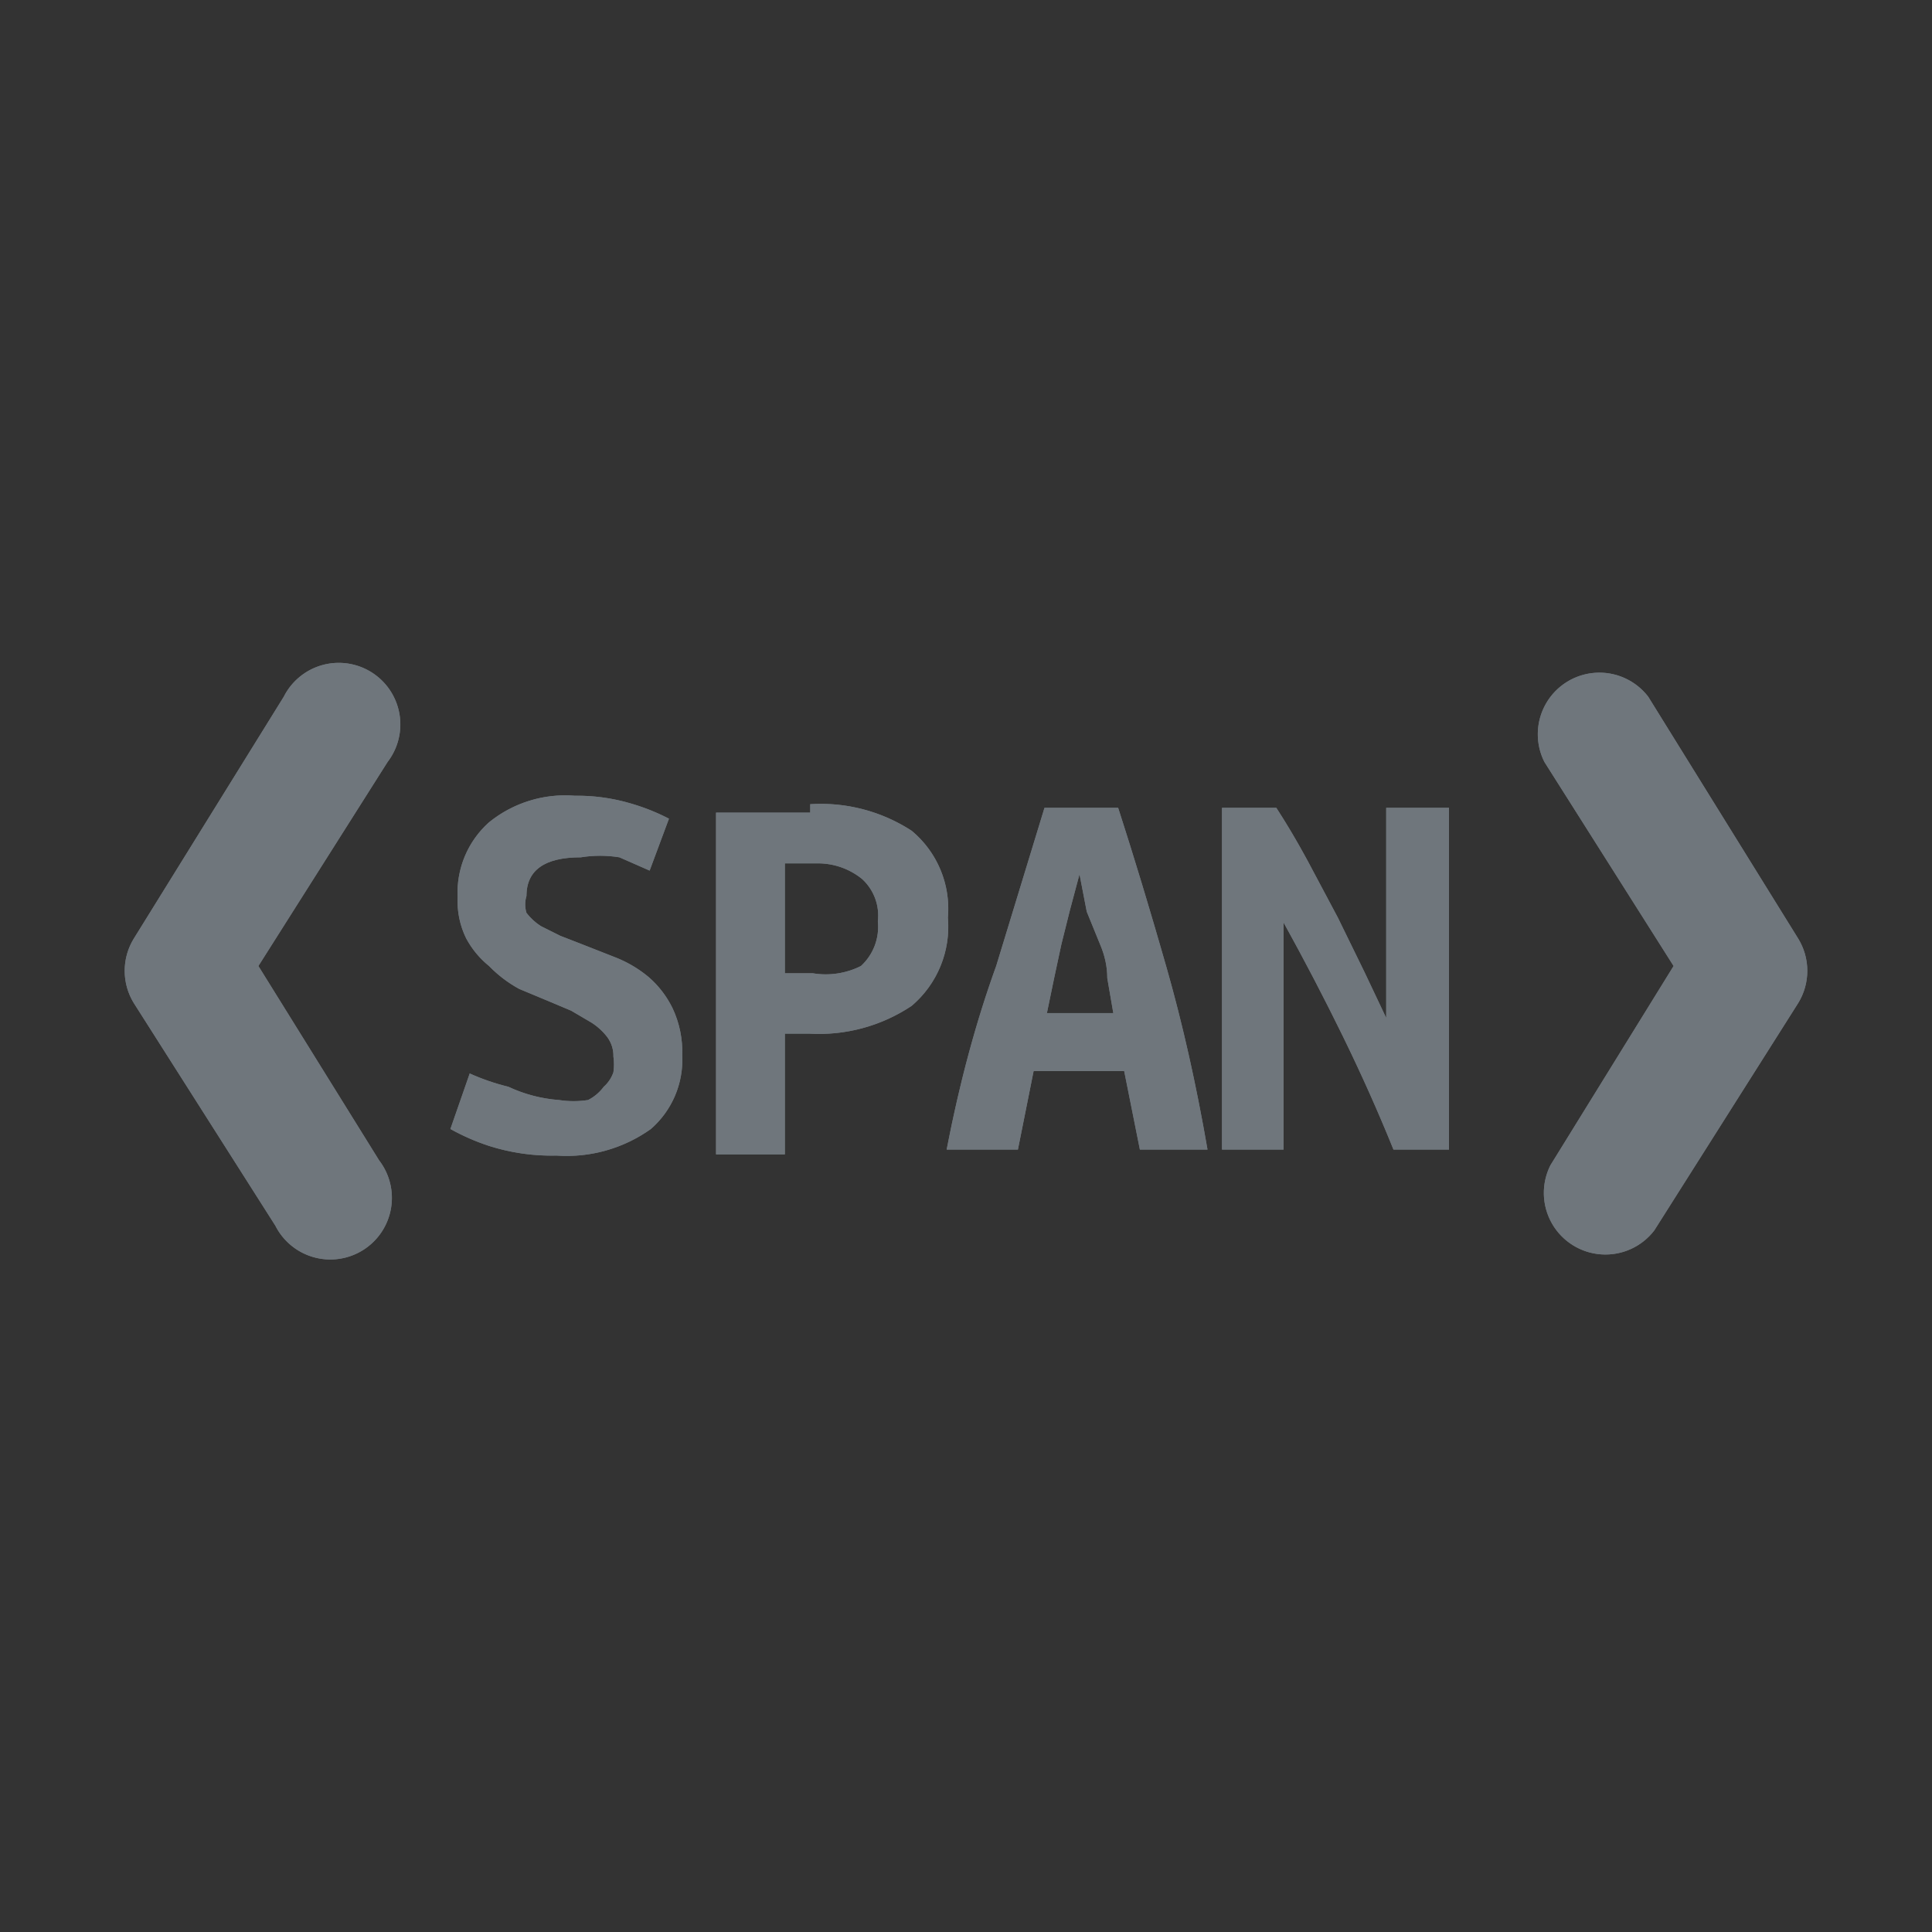 <svg id="Layer_1" data-name="Layer 1" xmlns="http://www.w3.org/2000/svg" xmlns:xlink="http://www.w3.org/1999/xlink" width="16" height="16" viewBox="0 0 16 16"><rect x="0" y="0" width="16" height="16" fill="#333333" stroke="none"/><defs><clipPath id="clip-path"><path d="M-316.59,25.23h9.87a2.47,2.47,0,0,1,2.47,2.47,2.47,2.47,0,0,1-2.47,2.47h-9.87a2.47,2.47,0,0,1-2.47-2.47A2.47,2.47,0,0,1-316.59,25.23Z" style="fill:#4e555b;clip-rule:evenodd"/></clipPath><clipPath id="clip-path-2"><path d="M-299.81,25.23h18.75a2.47,2.47,0,0,1,2.47,2.47,2.47,2.47,0,0,1-2.47,2.47h-18.75a2.47,2.47,0,0,1-2.47-2.47A2.47,2.47,0,0,1-299.81,25.23Z" style="fill:#4e555b;clip-rule:evenodd"/></clipPath><clipPath id="clip-path-3"><rect x="-319.06" y="8.45" width="19.54" height="12.83" rx="3.95" ry="3.95" style="fill:#4e555b"/></clipPath><clipPath id="clip-path-4"><path d="M-293.89,9.44H-287a2.47,2.47,0,0,1,2.47,2.47A2.47,2.47,0,0,1-287,14.38h-6.91a2.47,2.47,0,0,1-2.47-2.47A2.47,2.47,0,0,1-293.89,9.44Z" style="fill:#4e555b;clip-rule:evenodd"/></clipPath><clipPath id="clip-path-5"><path d="M-282,17.34h5.92a2.47,2.47,0,0,1,2.47,2.47,2.47,2.47,0,0,1-2.47,2.47H-282a2.47,2.47,0,0,1-2.47-2.47A2.47,2.47,0,0,1-282,17.34Z" style="fill:#4e555b;clip-rule:evenodd"/></clipPath><clipPath id="clip-path-6"><path d="M-293.89,17.34H-289a2.47,2.47,0,0,1,2.47,2.47A2.47,2.47,0,0,1-289,22.27h-4.94a2.47,2.47,0,0,1-2.47-2.47A2.47,2.47,0,0,1-293.89,17.34Z" style="fill:#4e555b;clip-rule:evenodd"/></clipPath><clipPath id="clip-path-7"><path d="M-228.93,25.23h9.87a2.47,2.47,0,0,1,2.47,2.47,2.47,2.47,0,0,1-2.47,2.47h-9.87a2.47,2.47,0,0,1-2.47-2.47A2.47,2.47,0,0,1-228.93,25.23Z" style="fill:#577e9c;clip-rule:evenodd"/></clipPath><clipPath id="clip-path-8"><path d="M-212.15,25.23h18.75a2.47,2.47,0,0,1,2.47,2.47,2.47,2.47,0,0,1-2.47,2.47h-18.75a2.47,2.47,0,0,1-2.47-2.47A2.47,2.47,0,0,1-212.15,25.23Z" style="fill:#577e9c;clip-rule:evenodd"/></clipPath><clipPath id="clip-path-9"><rect x="-231.39" y="8.45" width="19.54" height="12.83" rx="3.95" ry="3.95" style="fill:#577e9c"/></clipPath><clipPath id="clip-path-10"><path d="M-206.23,9.44h6.91a2.47,2.47,0,0,1,2.47,2.47,2.47,2.47,0,0,1-2.47,2.47h-6.91a2.47,2.47,0,0,1-2.47-2.47A2.47,2.47,0,0,1-206.23,9.44Z" style="fill:#577e9c;clip-rule:evenodd"/></clipPath><clipPath id="clip-path-11"><path d="M-194.38,17.34h5.92A2.47,2.47,0,0,1-186,19.8a2.47,2.47,0,0,1-2.47,2.47h-5.92a2.47,2.47,0,0,1-2.47-2.47A2.47,2.47,0,0,1-194.38,17.34Z" style="fill:#577e9c;clip-rule:evenodd"/></clipPath><clipPath id="clip-path-12"><path d="M-206.23,17.34h4.94a2.47,2.47,0,0,1,2.47,2.47,2.47,2.47,0,0,1-2.47,2.47h-4.94a2.47,2.47,0,0,1-2.47-2.47A2.47,2.47,0,0,1-206.23,17.34Z" style="fill:#577e9c;clip-rule:evenodd"/></clipPath><clipPath id="clip-path-13"><path d="M-310.39,74.65a4.13,4.13,0,0,1,4.12-4.13h19.59a4.12,4.12,0,0,1,4.12,4.13V86a4.13,4.13,0,0,1-4.12,4.13h-19.59A4.12,4.12,0,0,1-310.39,86Z" style="fill:#4e555b;clip-rule:evenodd"/></clipPath><clipPath id="clip-path-14"><path d="M-222.72,74.65a4.13,4.13,0,0,1,4.12-4.13H-199a4.12,4.12,0,0,1,4.12,4.13V86A4.13,4.13,0,0,1-199,90.11H-218.6A4.12,4.12,0,0,1-222.72,86Z" style="fill:#577f9c;clip-rule:evenodd"/></clipPath><clipPath id="clip-path-15"><circle cx="-278.6" cy="193.98" r="7.1" style="fill:#464d54"/></clipPath><clipPath id="clip-path-16"><path d="M-291.92,192a3.39,3.39,0,0,1-.94.25,1.6,1.6,0,0,0,.72-.87,3.36,3.36,0,0,1-1,.38,1.67,1.67,0,0,0-1.19-.49,1.61,1.61,0,0,0-1.64,1.57,1.56,1.56,0,0,0,0,.36,4.73,4.73,0,0,1-3.38-1.64,1.51,1.51,0,0,0-.22.79,1.55,1.55,0,0,0,.73,1.3,1.67,1.67,0,0,1-.74-.2v0a1.59,1.59,0,0,0,1.31,1.54,1.76,1.76,0,0,1-.43.05l-.31,0a1.64,1.64,0,0,0,1.53,1.09,3.39,3.39,0,0,1-2,.67l-.39,0a4.79,4.79,0,0,0,2.51.7,4.53,4.53,0,0,0,4.66-4.46v-.2A3.23,3.23,0,0,0-291.92,192Z" style="fill:#60666b;clip-rule:evenodd"/></clipPath><clipPath id="clip-path-17"><circle cx="-275.5" cy="194.42" r="1.33" style="fill:#60666b"/></clipPath><clipPath id="clip-path-18"><circle cx="-280.82" cy="197.08" r="1.33" style="fill:#60666b"/></clipPath><clipPath id="clip-path-19"><path d="M-280.56,192.61a.44.44,0,0,1-.22-.59.44.44,0,0,1,.59-.22l5,2.27a.44.44,0,0,1,0,.79l-5.22,2.85a.44.44,0,0,1-.6-.18.44.44,0,0,1,.18-.6l4.44-2.42Z" style="fill:#60666b"/></clipPath><clipPath id="clip-path-20"><circle cx="-190.94" cy="193.98" r="7.1" style="fill:#577f9c"/></clipPath><clipPath id="clip-path-21"><path d="M-204.25,192a3.39,3.39,0,0,1-.94.25,1.6,1.6,0,0,0,.72-.87,3.36,3.36,0,0,1-1,.38,1.67,1.67,0,0,0-1.19-.49,1.61,1.61,0,0,0-1.64,1.57,1.56,1.56,0,0,0,0,.36,4.73,4.73,0,0,1-3.38-1.64,1.51,1.51,0,0,0-.22.79,1.55,1.55,0,0,0,.73,1.3,1.67,1.67,0,0,1-.74-.2v0a1.59,1.59,0,0,0,1.31,1.54,1.76,1.76,0,0,1-.43.05l-.31,0a1.64,1.64,0,0,0,1.53,1.09,3.39,3.39,0,0,1-2,.67l-.39,0a4.79,4.79,0,0,0,2.51.7,4.53,4.53,0,0,0,4.66-4.46v-.2A3.23,3.23,0,0,0-204.25,192Z" style="fill:#6a9ab7;clip-rule:evenodd"/></clipPath><clipPath id="clip-path-22"><circle cx="-187.83" cy="194.42" r="1.33" style="fill:#6a9ab7"/></clipPath><clipPath id="clip-path-23"><circle cx="-193.16" cy="197.08" r="1.33" style="fill:#6a9ab7"/></clipPath><clipPath id="clip-path-24"><path d="M-192.9,192.61a.44.44,0,0,1-.22-.59.44.44,0,0,1,.59-.22l5,2.27a.44.44,0,0,1,0,.79l-5.22,2.85a.44.44,0,0,1-.6-.18.44.44,0,0,1,.18-.6l4.44-2.42Z" style="fill:#6a9ab7"/></clipPath><clipPath id="clip-path-25"><rect x="-321.22" y="295.25" width="49.72" height="12.43" rx="4.14" ry="4.14" style="fill:#464d54"/></clipPath><clipPath id="clip-path-26"><rect x="-318.68" y="297.32" width="16.57" height="8.29" rx="3.11" ry="3.11" style="fill:#3a4249"/></clipPath><clipPath id="clip-path-27"><path d="M-297.4,297.32h10.88a1.55,1.55,0,0,1,1.55,1.55,1.55,1.55,0,0,1-1.55,1.55H-297.4a1.55,1.55,0,0,1-1.55-1.55A1.55,1.55,0,0,1-297.4,297.32Z" style="fill:#585f65;clip-rule:evenodd"/></clipPath><clipPath id="clip-path-28"><path d="M-286.62,302.5h6.32a1.55,1.55,0,0,1,1.55,1.55,1.55,1.55,0,0,1-1.55,1.55h-6.32a1.55,1.55,0,0,1-1.55-1.55A1.55,1.55,0,0,1-286.62,302.5Z" style="fill:#585f65;clip-rule:evenodd"/></clipPath><clipPath id="clip-path-29"><path d="M-297.4,302.5h6.32a1.55,1.55,0,0,1,1.55,1.55,1.55,1.55,0,0,1-1.55,1.55h-6.32a1.55,1.55,0,0,1-1.55-1.55A1.55,1.55,0,0,1-297.4,302.5Z" style="fill:#585f65;clip-rule:evenodd"/></clipPath><clipPath id="clip-path-30"><rect x="-321.22" y="308.95" width="49.72" height="12.43" rx="4.14" ry="4.14" style="fill:#464d54"/></clipPath><clipPath id="clip-path-31"><rect x="-318.68" y="311.02" width="16.57" height="8.29" rx="3.11" ry="3.11" style="fill:#3a4249"/></clipPath><clipPath id="clip-path-32"><path d="M-297.4,311h10.88a1.55,1.55,0,0,1,1.55,1.55,1.55,1.55,0,0,1-1.55,1.55H-297.4a1.55,1.55,0,0,1-1.55-1.55A1.55,1.55,0,0,1-297.4,311Z" style="fill:#585f65;clip-rule:evenodd"/></clipPath><clipPath id="clip-path-33"><path d="M-286.62,316.2h6.32a1.55,1.55,0,0,1,1.55,1.55,1.55,1.55,0,0,1-1.55,1.55h-6.32a1.55,1.55,0,0,1-1.55-1.55A1.55,1.55,0,0,1-286.62,316.2Z" style="fill:#585f65;clip-rule:evenodd"/></clipPath><clipPath id="clip-path-34"><path d="M-297.4,316.2h6.32a1.55,1.55,0,0,1,1.55,1.55,1.55,1.55,0,0,1-1.55,1.55h-6.32a1.55,1.55,0,0,1-1.55-1.55A1.55,1.55,0,0,1-297.4,316.2Z" style="fill:#585f65;clip-rule:evenodd"/></clipPath><clipPath id="clip-path-35"><rect x="-233.55" y="295.25" width="49.72" height="12.43" rx="4.14" ry="4.14" style="fill:#577f9c"/></clipPath><clipPath id="clip-path-36"><rect x="-231.01" y="297.32" width="16.57" height="8.29" rx="3.11" ry="3.11" style="fill:#6a9ab7"/></clipPath><clipPath id="clip-path-37"><path d="M-209.73,297.32h10.88a1.55,1.55,0,0,1,1.55,1.55,1.55,1.55,0,0,1-1.55,1.55h-10.88a1.55,1.55,0,0,1-1.55-1.55A1.55,1.55,0,0,1-209.73,297.32Z" style="fill:#6a9ab7;clip-rule:evenodd"/></clipPath><clipPath id="clip-path-38"><path d="M-199,302.5h6.32a1.55,1.55,0,0,1,1.55,1.55,1.55,1.55,0,0,1-1.55,1.55H-199a1.55,1.55,0,0,1-1.55-1.55A1.55,1.55,0,0,1-199,302.5Z" style="fill:#6a9ab7;clip-rule:evenodd"/></clipPath><clipPath id="clip-path-39"><path d="M-209.73,302.5h6.32a1.55,1.55,0,0,1,1.55,1.55,1.55,1.55,0,0,1-1.55,1.55h-6.32a1.55,1.55,0,0,1-1.55-1.55A1.55,1.55,0,0,1-209.73,302.5Z" style="fill:#6a9ab7;clip-rule:evenodd"/></clipPath><clipPath id="clip-path-40"><rect x="-233.55" y="308.95" width="49.72" height="12.43" rx="4.14" ry="4.14" style="fill:#577f9c"/></clipPath><clipPath id="clip-path-41"><rect x="-231.01" y="311.02" width="16.57" height="8.29" rx="3.11" ry="3.11" style="fill:#6a9ab7"/></clipPath><clipPath id="clip-path-42"><path d="M-209.73,311h10.88a1.55,1.55,0,0,1,1.55,1.55,1.55,1.55,0,0,1-1.55,1.55h-10.88a1.55,1.55,0,0,1-1.55-1.55A1.55,1.55,0,0,1-209.73,311Z" style="fill:#6a9ab7;clip-rule:evenodd"/></clipPath><clipPath id="clip-path-43"><path d="M-199,316.2h6.32a1.55,1.55,0,0,1,1.55,1.55,1.55,1.55,0,0,1-1.55,1.55H-199a1.55,1.55,0,0,1-1.55-1.55A1.55,1.55,0,0,1-199,316.2Z" style="fill:#6a9ab7;clip-rule:evenodd"/></clipPath><clipPath id="clip-path-44"><path d="M-209.73,316.2h6.32a1.55,1.55,0,0,1,1.55,1.55,1.55,1.55,0,0,1-1.55,1.55h-6.32a1.55,1.55,0,0,1-1.55-1.55A1.55,1.55,0,0,1-209.73,316.2Z" style="fill:#6a9ab7;clip-rule:evenodd"/></clipPath><clipPath id="clip-path-45"><path d="M-120.32,11.82h1.49c1.44,0,2.18-.5,2.18-1.58s-.72-1.44-2.18-1.44h-1.49Zm0-5h1.24c1.3,0,1.85-.54,1.85-1.39s-.59-1.26-1.84-1.26h-1.26Zm-2.65,7V2.13h4c2.43,0,4.32.67,4.32,2.92a2.72,2.72,0,0,1-1.53,2.54v.07a2.66,2.66,0,0,1,2.11,2.75c0,2.39-2,3.46-4.55,3.46Z" style="fill:#6f767c;clip-rule:evenodd"/></clipPath><clipPath id="clip-path-46"><path d="M270.1,11.82h1.49c1.44,0,2.18-.5,2.18-1.58s-.72-1.44-2.18-1.44H270.1Zm0-5h1.24c1.3,0,1.85-.54,1.85-1.39s-.59-1.26-1.84-1.26H270.1Zm-2.65,7V2.13h4c2.43,0,4.32.67,4.32,2.92a2.72,2.72,0,0,1-1.53,2.54v.07a2.66,2.66,0,0,1,2.11,2.75c0,2.39-2,3.46-4.55,3.46Z" style="fill:#577e9c;clip-rule:evenodd"/></clipPath><clipPath id="clip-path-47"><path d="M-97.56,9.54l1.38-1.38a2.76,2.76,0,0,1,3.91,0l.16.16a2.76,2.76,0,0,1,0,3.91l-1.38,1.38a2.76,2.76,0,0,1-3.91,0l-.16-.16A2.76,2.76,0,0,1-97.56,9.54Zm1,1a1.38,1.38,0,0,0,0,2l.16.16a1.38,1.38,0,0,0,2,0l1.38-1.38a1.38,1.38,0,0,0,0-2l-.16-.16a1.38,1.38,0,0,0-2,0Z" style="fill:#6f767c"/></clipPath><clipPath id="clip-path-48"><path d="M-91.79,3.77l1.38-1.38a2.76,2.76,0,0,1,3.91,0l.16.16a2.76,2.76,0,0,1,0,3.91l-1.38,1.38a2.76,2.76,0,0,1-3.91,0l-.16-.16A2.76,2.76,0,0,1-91.79,3.77Zm1,1a1.38,1.38,0,0,0,0,2l.16.16a1.38,1.38,0,0,0,2,0l1.38-1.38a1.38,1.38,0,0,0,0-2l-.16-.16a1.38,1.38,0,0,0-2,0Z" style="fill:#6f767c"/></clipPath><clipPath id="clip-path-49"><path d="M-93.86,10.89a.69.69,0,0,1-1,0,.69.69,0,0,1,0-1l5.05-5.05a.69.69,0,0,1,1,0,.69.69,0,0,1,0,1Z" style="fill:#6f767c"/></clipPath><clipPath id="clip-path-50"><path d="M302.3,9.54l1.38-1.38a2.76,2.76,0,0,1,3.91,0l.16.16a2.76,2.76,0,0,1,0,3.91l-1.38,1.38a2.76,2.76,0,0,1-3.91,0l-.16-.16A2.76,2.76,0,0,1,302.3,9.54Zm1,1a1.38,1.38,0,0,0,0,2l.16.16a1.38,1.38,0,0,0,2,0l1.38-1.38a1.38,1.38,0,0,0,0-2l-.16-.16a1.38,1.38,0,0,0-2,0Z" style="fill:#577e9c"/></clipPath><clipPath id="clip-path-51"><path d="M308.07,3.77l1.38-1.38a2.76,2.76,0,0,1,3.91,0l.16.16a2.76,2.76,0,0,1,0,3.91l-1.38,1.38a2.76,2.76,0,0,1-3.91,0l-.16-.16A2.76,2.76,0,0,1,308.07,3.77Zm1,1a1.38,1.38,0,0,0,0,2l.16.16a1.38,1.38,0,0,0,2,0l1.38-1.38a1.38,1.38,0,0,0,0-2l-.16-.16a1.38,1.38,0,0,0-2,0Z" style="fill:#577e9c"/></clipPath><clipPath id="clip-path-52"><path d="M306,10.89a.69.69,0,0,1-1-1l5.05-5.05a.69.69,0,1,1,1,1Z" style="fill:#577e9c"/></clipPath><clipPath id="clip-path-53"><path d="M-71.31,10.35a.74.74,0,0,1-1,0,.74.74,0,0,1,0-1c3.15-3.35,5.88-4.93,8.24-4.62S-60.36,6-60.07,7.78a.74.74,0,0,1-.6.85.74.74,0,0,1-.85-.6c-.17-1-1-1.62-2.82-1.85S-68.46,7.31-71.31,10.35Z" style="fill:#6f767c"/></clipPath><clipPath id="clip-path-54"><path d="M-71.11,9.32l2.37.54a.74.74,0,0,1,.56.88.74.74,0,0,1-.88.56L-72,10.63a.74.74,0,0,1-.57-.72V5.42a.74.74,0,0,1,.74-.74.74.74,0,0,1,.74.74Z" style="fill:#6f767c"/></clipPath><clipPath id="clip-path-55"><path d="M-38.93,10.35a.74.74,0,0,0,1,0,.74.74,0,0,0,0-1C-41,6-43.73,4.41-46.09,4.72S-49.88,6-50.17,7.78a.74.74,0,0,0,.6.85.74.74,0,0,0,.85-.6c.17-1,1-1.62,2.82-1.85S-41.78,7.31-38.93,10.35Z" style="fill:#6f767c"/></clipPath><clipPath id="clip-path-56"><path d="M-39.12,9.32l-2.37.54a.74.74,0,0,0-.56.88.74.74,0,0,0,.88.56l2.95-.67a.74.74,0,0,0,.57-.72V5.42a.74.74,0,0,0-.74-.74.74.74,0,0,0-.74.74Z" style="fill:#6f767c"/></clipPath><clipPath id="clip-path-57"><path d="M384.9,10.35a.74.74,0,0,0,1.07-1c-3.15-3.35-5.88-4.93-8.24-4.62S373.95,6,373.65,7.78A.74.74,0,1,0,375.1,8c.17-1,1-1.62,2.82-1.85S382,7.31,384.9,10.35Z" style="fill:#577e9c"/></clipPath><clipPath id="clip-path-58"><path d="M384.7,9.32l-2.37.54a.74.74,0,0,0,.33,1.44l2.95-.67a.74.74,0,0,0,.57-.72V5.42a.74.74,0,1,0-1.47,0Z" style="fill:#577e9c"/></clipPath><clipPath id="clip-path-59"><path d="M-22.52,3.28h7V5.62h-.33a2.12,2.12,0,0,0-.94-1.69,2.9,2.9,0,0,0-1.3-.27v6.1a1.18,1.18,0,0,0,.22.85,1.44,1.44,0,0,0,.93.21v.29h-4.13v-.29a1.36,1.36,0,0,0,.9-.21A1.18,1.18,0,0,0-20,9.76V3.66a3,3,0,0,0-1.3.27,2,2,0,0,0-.94,1.69h-.33Z" style="fill:#6f767c;clip-rule:evenodd"/></clipPath><clipPath id="clip-path-60"><path d="M-15.1,10.2l.51-.51a.64.64,0,0,1,.91,0,.64.64,0,0,1,0,.91l-.51.51.51.51a.64.64,0,0,1,0,.91.64.64,0,0,1-.91,0L-15.1,12l-.51.51a.64.64,0,0,1-.91,0,.64.64,0,0,1,0-.91l.51-.51-.51-.51a.64.64,0,0,1,0-.91.64.64,0,0,1,.91,0Z" style="fill:#6f767c"/></clipPath><clipPath id="clip-path-61"><path d="M11.54,9.52q-.19-.47-.42-.94t-.49-.94V9.52h-.51V6.69h.45q.13.2.26.44l.25.47.22.45.18.38V6.69H12V9.52ZM8.94,7.24l-.08.3-.07.28-.06.28-.06.29h.55l-.05-.29q0-.14-.06-.28L9,7.55Zm.5,2.28-.13-.65H8.56l-.13.65H7.84Q8,8.69,8.25,8l.4-1.31h.61q.2.62.4,1.32T10,9.52ZM6.77,7.15H6.5v.91h.23A.65.65,0,0,0,7.13,8a.44.44,0,0,0,.14-.37.41.41,0,0,0-.13-.35A.58.58,0,0,0,6.77,7.15Zm-.06-.49a1.38,1.38,0,0,1,.84.22.84.84,0,0,1,.3.72.86.86,0,0,1-.3.73,1.38,1.38,0,0,1-.85.23H6.5v1H5.93V6.73l.19,0,.21,0h.38ZM4.63,9.11a.79.79,0,0,0,.24,0A.37.37,0,0,0,5,9a.28.28,0,0,0,.08-.12.45.45,0,0,0,0-.13.26.26,0,0,0-.05-.16.51.51,0,0,0-.13-.12l-.17-.1-.19-.08L4.3,8.19A1.05,1.05,0,0,1,4.05,8a.75.75,0,0,1-.19-.23.7.7,0,0,1-.07-.34.78.78,0,0,1,.26-.62,1,1,0,0,1,.71-.22,1.56,1.56,0,0,1,.45.06,1.73,1.73,0,0,1,.33.13l-.16.43-.25-.11a1,1,0,0,0-.32,0q-.45,0-.45.32a.24.24,0,0,0,0,.14.47.47,0,0,0,.12.11l.16.08.18.07.28.11a1,1,0,0,1,.27.16.81.81,0,0,1,.2.26.85.85,0,0,1,.08.39.76.76,0,0,1-.26.61,1.2,1.2,0,0,1-.78.22,1.71,1.71,0,0,1-.56-.08,1.82,1.82,0,0,1-.32-.14l.16-.46A1.85,1.85,0,0,0,4.21,9,1.2,1.2,0,0,0,4.63,9.11Z" style="fill:#6f767c;clip-rule:evenodd"/></clipPath><clipPath id="clip-path-62"><path d="M2.14,8l1,1.61a.51.51,0,1,1-.86.54L1.11,8.31a.51.51,0,0,1,0-.54l1.24-2a.51.51,0,1,1,.86.54Z" style="fill:#6f767c"/></clipPath><clipPath id="clip-path-63"><path d="M12.84,9.65a.51.51,0,0,0,.86.54l1.19-1.88a.51.51,0,0,0,0-.54l-1.24-2a.51.51,0,0,0-.86.54L13.86,8Z" style="fill:#6f767c"/></clipPath><clipPath id="clip-path-64"><path d="M-102.77,43.46a5.16,5.16,0,0,0-2-2,10.35,10.35,0,0,0-2.95-1.09A17.74,17.74,0,0,0-111.4,40a7.43,7.43,0,0,0-2.81.53,6.76,6.76,0,0,0-2.13,1.3,7.12,7.12,0,0,0-1.3,1.59,2.73,2.73,0,0,0-.44,1.31,2.89,2.89,0,0,0,.59,1.91,2,2,0,0,0,1.67.68,4.38,4.38,0,0,1,2.21.43,1.81,1.81,0,0,1,.83,1.67,2.44,2.44,0,0,0,.77,1.85,2.68,2.68,0,0,0,1.94.74,9.26,9.26,0,0,0,6-1.68,4.9,4.9,0,0,0,2-3.9A6,6,0,0,0-102.77,43.46Zm.7-.4a6.79,6.79,0,0,1,.82,3.42A5.69,5.69,0,0,1-103.57,51a10,10,0,0,1-6.49,1.86,3.48,3.48,0,0,1-2.5-1,3.24,3.24,0,0,1-1-2.42,1,1,0,0,0-.44-1,3.72,3.72,0,0,0-1.79-.32,2.83,2.83,0,0,1-2.29-1,3.67,3.67,0,0,1-.78-2.42,3.48,3.48,0,0,1,.55-1.71,7.9,7.9,0,0,1,1.44-1.77,7.54,7.54,0,0,1,2.38-1.46,8.23,8.23,0,0,1,3.11-.59,18.53,18.53,0,0,1,3.86.37,11.15,11.15,0,0,1,3.17,1.18A6,6,0,0,1-102.08,43.06Z" style="fill:#fff"/></clipPath><clipPath id="clip-path-65"><path d="M-115.67,46.45A1.56,1.56,0,0,1-116.8,46a1.56,1.56,0,0,1-.47-1.13,1.56,1.56,0,0,1,.47-1.13,1.56,1.56,0,0,1,1.13-.47,1.56,1.56,0,0,1,1.13.47,1.56,1.56,0,0,1,.47,1.13,1.56,1.56,0,0,1-.47,1.13A1.56,1.56,0,0,1-115.67,46.45Zm.57-1a.76.76,0,0,0,.23-.57.76.76,0,0,0-.23-.57.76.76,0,0,0-.57-.23.76.76,0,0,0-.57.23.76.76,0,0,0-.23.57.76.76,0,0,0,.23.57.76.76,0,0,0,.57.23A.76.76,0,0,0-115.1,45.42Z" style="fill:#fff"/></clipPath><clipPath id="clip-path-66"><path d="M-112.49,44a1.52,1.52,0,0,1-1.13-.47,1.58,1.58,0,0,1-.45-1.13,1.58,1.58,0,0,1,.45-1.13,1.52,1.52,0,0,1,1.13-.47,1.59,1.59,0,0,1,1.14.47,1.55,1.55,0,0,1,.48,1.14,1.55,1.55,0,0,1-.48,1.14A1.59,1.59,0,0,1-112.49,44Zm0-.8a.79.79,0,0,0,.58-.24.75.75,0,0,0,.24-.56.75.75,0,0,0-.24-.56.79.79,0,0,0-.58-.24.72.72,0,0,0-.56.23.78.78,0,0,0-.23.57A.78.78,0,0,0-113,43,.72.72,0,0,0-112.49,43.25Z" style="fill:#fff"/></clipPath><clipPath id="clip-path-67"><path d="M-108.94,50.79a1.56,1.56,0,0,1-1.13.47,1.56,1.56,0,0,1-1.13-.47,1.56,1.56,0,0,1-.47-1.13,1.56,1.56,0,0,1,.47-1.13,1.56,1.56,0,0,1,1.13-.47,1.56,1.56,0,0,1,1.13.47,1.56,1.56,0,0,1,.47,1.13A1.56,1.56,0,0,1-108.94,50.79Zm-.33-1.13a.76.76,0,0,0-.24-.56.76.76,0,0,0-.56-.24.76.76,0,0,0-.56.24.76.76,0,0,0-.24.56.76.76,0,0,0,.24.56.76.76,0,0,0,.56.24.76.76,0,0,0,.56-.24A.76.76,0,0,0-109.26,49.66Z" style="fill:#fff"/></clipPath><clipPath id="clip-path-68"><path d="M-108.46,44a1.56,1.56,0,0,1-1.13-.47,1.56,1.56,0,0,1-.47-1.13,1.56,1.56,0,0,1,.47-1.13,1.56,1.56,0,0,1,1.13-.47,1.56,1.56,0,0,1,1.13.47,1.56,1.56,0,0,1,.47,1.13,1.56,1.56,0,0,1-.47,1.13A1.56,1.56,0,0,1-108.46,44Zm.57-1a.76.76,0,0,0,.23-.57.76.76,0,0,0-.23-.57.76.76,0,0,0-.57-.23.76.76,0,0,0-.57.23.76.76,0,0,0-.23.57A.76.76,0,0,0-109,43a.76.76,0,0,0,.57.23A.76.76,0,0,0-107.9,43Z" style="fill:#fff"/></clipPath><clipPath id="clip-path-69"><path d="M-104.13,45.18a1.56,1.56,0,0,1-1.13.47,1.56,1.56,0,0,1-1.13-.47,1.56,1.56,0,0,1-.47-1.13,1.56,1.56,0,0,1,.47-1.13,1.56,1.56,0,0,1,1.13-.47,1.56,1.56,0,0,1,1.13.47,1.56,1.56,0,0,1,.47,1.13A1.56,1.56,0,0,1-104.13,45.18Zm-.33-1.13a.76.76,0,0,0-.23-.57.76.76,0,0,0-.57-.23.76.76,0,0,0-.57.23.76.76,0,0,0-.23.57.76.76,0,0,0,.23.57.76.76,0,0,0,.57.23.76.76,0,0,0,.57-.23A.76.76,0,0,0-104.46,44Z" style="fill:#fff"/></clipPath><clipPath id="clip-path-70"><path d="M-115.4,51.08l-.13-1-2.77.4v.47Zm-3.7.58V49.74l4.27-.61.35,2.8Z" style="fill:#fff"/></clipPath><clipPath id="clip-path-71"><path d="M-121.91,50.79l.62.31a5.86,5.86,0,0,0,.8.3c.68.2,1.06.12,1.19-.23.41-1.07-.59-2-2.3-1.66a3.34,3.34,0,0,0-2,1A3.43,3.43,0,0,1-121.91,50.79Zm.15-2.06c2.28-.48,3.86,1,3.21,2.73-.32.85-1.13,1-2.16.71a6.63,6.63,0,0,1-.91-.34l-.66-.32a3.44,3.44,0,0,0-1.91-.17.4.4,0,0,1-.43-.5C-124.33,49.75-123.35,49.06-121.77,48.72Z" style="fill:#fff"/></clipPath><clipPath id="clip-path-72"><path d="M-72.8,48.13a2,2,0,0,1-2,2,2,2,0,0,1-2-2,2,2,0,0,1,2-2A2,2,0,0,1-72.8,48.13Zm-.64,0a1.4,1.4,0,0,0-1.4-1.4,1.4,1.4,0,0,0-1.4,1.4,1.4,1.4,0,0,0,1.4,1.4A1.4,1.4,0,0,0-73.44,48.13Zm2.81-.64h-.46a.7.7,0,0,1-.62-.46,3.21,3.21,0,0,0-.14-.33.69.69,0,0,1,.11-.76l.33-.33a.27.27,0,0,0,0-.38l-.53-.53a.26.26,0,0,0-.19-.08.26.26,0,0,0-.19.08l-.33.33a.65.65,0,0,1-.46.18.69.69,0,0,1-.3-.07l-.33-.14a.69.69,0,0,1-.46-.62v-.46a.27.27,0,0,0-.27-.27h-.75a.27.27,0,0,0-.27.27v.46a.69.69,0,0,1-.46.62l-.33.14a.7.7,0,0,1-.3.07A.65.65,0,0,1-77,45l-.33-.33a.26.26,0,0,0-.19-.08.26.26,0,0,0-.19.08l-.53.53a.26.26,0,0,0-.08.19.26.26,0,0,0,.08.19l.33.33a.69.69,0,0,1,.11.76A3.29,3.29,0,0,0-78,47a.7.7,0,0,1-.62.46h-.46a.27.27,0,0,0-.27.27v.75a.27.27,0,0,0,.27.27h.46a.69.69,0,0,1,.62.46,3.31,3.31,0,0,0,.14.33.69.69,0,0,1-.11.76l-.33.33a.27.27,0,0,0,0,.38l.53.53a.26.26,0,0,0,.19.08.26.26,0,0,0,.19-.08l.33-.33a.65.65,0,0,1,.46-.18.69.69,0,0,1,.3.07l.33.14a.7.7,0,0,1,.46.62v.46a.27.27,0,0,0,.27.27h.75a.27.27,0,0,0,.27-.27v-.46a.69.69,0,0,1,.46-.62l.33-.14a.69.69,0,0,1,.3-.07.65.65,0,0,1,.46.18l.33.33a.26.26,0,0,0,.19.08.26.26,0,0,0,.19-.08l.53-.53a.27.27,0,0,0,0-.38l-.33-.33a.69.69,0,0,1-.11-.76,3.19,3.19,0,0,0,.14-.33.7.7,0,0,1,.62-.46h.46a.27.27,0,0,0,.27-.27v-.75A.27.27,0,0,0-70.63,47.49Zm-.64-1.07a3.84,3.84,0,0,1,.17.4s0,0,0,0h.46a.91.91,0,0,1,.91.91v.75a.91.91,0,0,1-.91.91h-.46s0,0,0,0a3.82,3.82,0,0,1-.17.4s0,0,0,0l.33.33a.91.91,0,0,1,0,1.28l-.53.53a.9.9,0,0,1-.64.27.9.9,0,0,1-.64-.27l-.33-.33h0l-.4.17s0,0,0,0v.46a.91.91,0,0,1-.91.91h-.75a.91.91,0,0,1-.91-.91v-.46s0,0,0,0l-.4-.17s0,0,0,0l-.33.33a.9.9,0,0,1-.64.27.9.9,0,0,1-.64-.27l-.53-.53a.91.91,0,0,1,0-1.28l.33-.33s0,0,0,0a4,4,0,0,1-.17-.4s0,0,0,0h-.46a.91.91,0,0,1-.91-.91v-.75a.91.91,0,0,1,.91-.91h.46s0,0,0,0a3.92,3.92,0,0,1,.17-.4s0,0,0,0l-.33-.33a.9.9,0,0,1-.27-.64.9.9,0,0,1,.27-.64l.53-.53a.9.9,0,0,1,.64-.27.9.9,0,0,1,.64.27l.33.33h0l.4-.17s0,0,0,0v-.46a.91.91,0,0,1,.91-.91h.75a.91.91,0,0,1,.91.91v.46s0,0,0,0l.4.17s0,0,0,0l.33-.33a.9.9,0,0,1,.64-.26.9.9,0,0,1,.64.27l.53.53a.91.91,0,0,1,0,1.28l-.33.33S-71.28,46.41-71.27,46.42Z" style="fill:#fff"/></clipPath><clipPath id="clip-path-73"><path d="M-79.64,41.74a1,1,0,0,1-1,1,1,1,0,0,1-1-1,1,1,0,0,1,1-1A1,1,0,0,1-79.64,41.74Zm1.13.73a.11.11,0,0,1,.08-.07h.27a.45.45,0,0,0,.45-.45v-.43a.45.45,0,0,0-.45-.45h-.27a.11.11,0,0,1-.08-.07,2.24,2.24,0,0,0-.09-.22.11.11,0,0,1,0-.1l.19-.19a.45.45,0,0,0,0-.64l-.31-.31a.45.45,0,0,0-.32-.13.45.45,0,0,0-.32.13l-.19.19-.06,0h0l-.22-.09a.11.11,0,0,1-.07-.08v-.27a.45.45,0,0,0-.45-.45h-.43a.45.45,0,0,0-.45.45v.27a.11.11,0,0,1-.07.08l-.22.09h0l-.06,0-.19-.19a.45.45,0,0,0-.32-.13.45.45,0,0,0-.32.13l-.31.31a.45.45,0,0,0,0,.64l.19.19a.11.11,0,0,1,0,.1,2.15,2.15,0,0,0-.09.22.11.11,0,0,1-.08.07H-83a.45.45,0,0,0-.45.45V42a.45.45,0,0,0,.45.45h.26a.11.11,0,0,1,.08.07,2.16,2.16,0,0,0,.09.22.11.11,0,0,1,0,.1l-.19.19a.45.45,0,0,0-.13.32.45.45,0,0,0,.13.32l.31.31a.45.45,0,0,0,.32.13.45.45,0,0,0,.32-.13l.19-.19.06,0h0l.22.09a.11.11,0,0,1,.07.08v.27a.45.45,0,0,0,.45.45h.43a.45.45,0,0,0,.45-.45V43.9a.11.11,0,0,1,.07-.08l.22-.09h0l.06,0,.19.19a.45.45,0,0,0,.32.13.45.45,0,0,0,.32-.13l.31-.31a.45.45,0,0,0,0-.64l-.19-.19a.11.11,0,0,1,0-.1A2.29,2.29,0,0,0-78.51,42.47Z" style="fill:#626b71;clip-rule:evenodd"/></clipPath><clipPath id="clip-path-74"><path d="M-40.29,40.42h-.23l-.23,0V42h.38a1.07,1.07,0,0,0,.67-.18.73.73,0,0,0,.23-.61.68.68,0,0,0-.22-.58A1,1,0,0,0-40.29,40.42Zm-.11-.81A2.27,2.27,0,0,1-39,40a1.39,1.39,0,0,1,.49,1.2A1.42,1.42,0,0,1-39,42.38a2.28,2.28,0,0,1-1.4.37h-.33v1.58h-.93V39.73l.31-.05.34,0,.34,0Zm-2.43.05v4.67h-.93V42.27H-45v2.06h-.93V39.67H-45v1.84h1.24V39.67Zm-5.81.75h-.23l-.23,0V42h.38a1.07,1.07,0,0,0,.67-.18.73.73,0,0,0,.23-.61.68.68,0,0,0-.22-.58A1,1,0,0,0-48.64,40.42Zm-.11-.81a2.27,2.27,0,0,1,1.38.37,1.39,1.39,0,0,1,.49,1.2,1.42,1.42,0,0,1-.49,1.21,2.28,2.28,0,0,1-1.4.37h-.33v1.58H-50V39.73l.31-.05.34,0,.34,0Z" style="fill:none;clip-rule:evenodd"/></clipPath><clipPath id="clip-path-75"><path d="M-35.46,42a.38.38,0,0,1-.33-.15.58.58,0,0,1-.11-.34.56.56,0,0,1,.11-.34.38.38,0,0,1,.33-.15.38.38,0,0,1,.32.15.54.54,0,0,1,.12.34.57.57,0,0,1-.11.34A.38.38,0,0,1-35.46,42Zm2.76,0a.38.38,0,0,1-.33-.15.58.58,0,0,1-.11-.34.56.56,0,0,1,.11-.34A.38.38,0,0,1-32.7,41a.38.38,0,0,1,.32.15.54.54,0,0,1,.12.34.57.57,0,0,1-.11.34A.38.38,0,0,1-32.7,42Zm2.75,0a.38.38,0,0,1-.32-.15.57.57,0,0,1-.11-.34.55.55,0,0,1,.11-.34.38.38,0,0,1,.32-.15.38.38,0,0,1,.32.15.56.56,0,0,1,.11.34.58.58,0,0,1-.11.34A.38.38,0,0,1-29.94,42Z" style="fill:none;clip-rule:evenodd"/></clipPath><clipPath id="clip-path-76"><rect x="-45.15" y="44.2" width="17.35" height="8.3" rx="2.26" ry="2.26" style="fill:none"/></clipPath><clipPath id="clip-path-77"><path d="M-30.06,49.63l-.08,0-.17.06-.25.06-.33,0a.89.89,0,0,1-.75-.3,1.44,1.44,0,0,1-.24-.89V46.21h-.78V45.6h1.53v3.08a.52.52,0,0,0,.11.39.42.42,0,0,0,.29.1,1,1,0,0,0,.37-.06l.2-.08Zm-4.09-2.75a.89.89,0,0,1,.39.07.55.55,0,0,1,.24.22,1,1,0,0,1,.12.37,3.85,3.85,0,0,1,0,.52v1.7H-34V48a1.4,1.4,0,0,0,0-.27.5.5,0,0,0-.05-.16.17.17,0,0,0-.08-.07l-.09,0h-.11l-.11,0q0,.11,0,.25t0,.31v.57H-35V48a1,1,0,0,0-.06-.4.19.19,0,0,0-.18-.11h-.09l-.1,0v2.23H-36V47l.46-.1a2.63,2.63,0,0,1,.4,0,.93.93,0,0,1,.28,0,.52.52,0,0,1,.21.13,1.23,1.23,0,0,1,.24-.12A.83.83,0,0,1-34.15,46.88Zm-4.55.65h-.65v-.62h.65V46.2l.74-.12v.83h1.19v.62h-1.19v1.15a.87.87,0,0,0,0,.25.36.36,0,0,0,.08.15.27.27,0,0,0,.13.07l.17,0h.19l.17,0,.17,0,.19-.08.1.64a1.92,1.92,0,0,1-.44.12,3.07,3.07,0,0,1-.46,0,2.23,2.23,0,0,1-.46,0,.74.74,0,0,1-.34-.16.75.75,0,0,1-.21-.34,1.89,1.89,0,0,1-.07-.58Zm-3.82,2.22V45.69l.74-.13v1.38l.22-.06.22,0a1.3,1.3,0,0,1,.52.09.82.82,0,0,1,.34.27,1.09,1.09,0,0,1,.18.41,2.38,2.38,0,0,1,.05.53v1.6H-41v-1.5a1.33,1.33,0,0,0-.09-.57.35.35,0,0,0-.34-.17l-.2,0-.16,0v2.18Z" style="fill:none;clip-rule:evenodd"/></clipPath><clipPath id="clip-path-78"><path d="M8.66,45.55,6,46.66l-.24-.74,1.92-.75-1.92-.75L6,43.69l2.63,1.1ZM2.71,46.92V42.69H5.28v.7H3.56v1h1.5V45H3.56v1.19H5.43v.7ZM2.29,44.8a3,3,0,0,1-.15,1,1.78,1.78,0,0,1-.41.67,1.56,1.56,0,0,1-.62.38A2.49,2.49,0,0,1,.32,47l-.44,0-.46-.08V42.74A4.22,4.22,0,0,1,0,42.66l.47,0a2.26,2.26,0,0,1,.76.12,1.42,1.42,0,0,1,.59.39,1.83,1.83,0,0,1,.37.67A3.18,3.18,0,0,1,2.29,44.8Zm-2,1.44H.41a1,1,0,0,0,.48-.11.87.87,0,0,0,.32-.3,1.33,1.33,0,0,0,.17-.46,3,3,0,0,0,.05-.58,3.42,3.42,0,0,0,0-.53,1.5,1.5,0,0,0-.14-.46A.84.84,0,0,0,1,43.49a.81.81,0,0,0-.46-.12H.39l-.12,0ZM-4,44.8a2.81,2.81,0,0,1,.4-1.65,1.31,1.31,0,0,1,1.12-.56,1.3,1.3,0,0,1,1.14.56A2.89,2.89,0,0,1-.94,44.8a2.85,2.85,0,0,1-.4,1.65A1.3,1.3,0,0,1-2.46,47a1.31,1.31,0,0,1-1.14-.56A2.87,2.87,0,0,1-4,44.8Zm.86,0q0,.31,0,.58a1.87,1.87,0,0,0,.1.47.76.76,0,0,0,.2.32.5.5,0,0,0,.35.12.51.51,0,0,0,.35-.12.74.74,0,0,0,.21-.32,1.91,1.91,0,0,0,.1-.47q0-.27,0-.58t0-.58a1.87,1.87,0,0,0-.1-.47.76.76,0,0,0-.2-.32.5.5,0,0,0-.35-.12.5.5,0,0,0-.35.12.76.76,0,0,0-.2.32,1.91,1.91,0,0,0-.1.47Q-3.14,44.49-3.14,44.8ZM-5.39,47a1.67,1.67,0,0,1-1.37-.58,2.52,2.52,0,0,1-.47-1.64,2.83,2.83,0,0,1,.14-.94,2,2,0,0,1,.4-.7,1.69,1.69,0,0,1,.61-.43,2,2,0,0,1,.77-.15,2,2,0,0,1,.41,0l.32.09.23.1.14.08-.22.67a1.59,1.59,0,0,0-.38-.17,1.66,1.66,0,0,0-.51-.07,1.08,1.08,0,0,0-.39.07.85.85,0,0,0-.34.24,1.28,1.28,0,0,0-.24.45,2.26,2.26,0,0,0-.09.7,2.06,2.06,0,0,0,.25,1.11.9.9,0,0,0,.82.39,1.67,1.67,0,0,0,.54-.08,2.06,2.06,0,0,0,.35-.15l.21.66a2.1,2.1,0,0,1-.48.2A2.42,2.42,0,0,1-5.39,47Zm-4.06,1h-.88l1.92-5.92h.86Zm-4.12-3.27,2.63-1.1.23.74-1.92.75,1.92.75-.23.74-2.63-1.11Z" style="fill:none;clip-rule:evenodd"/></clipPath><clipPath id="clip-path-79"><path d="M-5.21,50a.37.37,0,0,1-.33-.15.58.58,0,0,1-.11-.34.56.56,0,0,1,.11-.34A.38.38,0,0,1-5.21,49a.38.38,0,0,1,.32.15.54.54,0,0,1,.12.34.57.57,0,0,1-.11.34A.38.38,0,0,1-5.21,50Zm2.76,0a.37.37,0,0,1-.33-.15.58.58,0,0,1-.11-.34.56.56,0,0,1,.11-.34A.38.38,0,0,1-2.45,49a.38.38,0,0,1,.32.15.54.54,0,0,1,.12.34.57.57,0,0,1-.11.34A.38.38,0,0,1-2.45,50ZM.3,50A.38.38,0,0,1,0,49.81a.57.57,0,0,1-.11-.34A.55.55,0,0,1,0,49.13.38.38,0,0,1,.3,49a.38.38,0,0,1,.32.15.56.56,0,0,1,.11.34.58.58,0,0,1-.11.34A.37.37,0,0,1,.3,50Z" style="fill:none;clip-rule:evenodd"/></clipPath><clipPath id="clip-path-80"><rect x="21.83" y="36.64" width="12.55" height="9.86" rx="1.79" ry="1.79" style="fill:none"/></clipPath><clipPath id="clip-path-81"><path d="M34.36,53.5a3.09,3.09,0,0,1-2.55,1.07h0c-2,0-3.9-1.4-5.16-2.55a18.61,18.61,0,0,1-2.1-2.31,1.21,1.21,0,0,1,.77-.28,2.08,2.08,0,0,1,1.21.49l0,0,1.19.93a.4.4,0,0,0,.42,0,.41.41,0,0,0,.23-.36l0-5.88V42.61a.6.6,0,1,1,1.2,0,.27.27,0,0,0,0,0L30,46.5a.41.41,0,0,0,.29.35L31,47a12,12,0,0,1,4.16,1.67C35.27,49.38,35.56,52,34.36,53.5ZM36,48.34a.41.41,0,0,0-.19-.28,12.94,12.94,0,0,0-4.58-1.89l-.36-.08-.42-3.56a1.41,1.41,0,0,0-2.82,0s0,0,0,0v2.09l0,5.11-.54-.43a2.89,2.89,0,0,0-1.74-.7,2.1,2.1,0,0,0-1.61.78.42.42,0,0,0,0,.52,18.89,18.89,0,0,0,2.42,2.74,13,13,0,0,0,2.58,1.91,6.74,6.74,0,0,0,3.15.9h0a3.85,3.85,0,0,0,3.18-1.38C36.7,52,36,48.49,36,48.34Z" style="fill:none;clip-rule:evenodd"/></clipPath><clipPath id="clip-path-82"><path d="M56.26,37.05h16a2,2,0,0,1,2,2v4a2,2,0,0,1-2,2h-16a2,2,0,0,1-2-2v-4A2,2,0,0,1,56.26,37.05Zm0,1a1,1,0,0,0-1,1v4a1,1,0,0,0,1,1h16a1,1,0,0,0,1-1v-4a1,1,0,0,0-1-1Z" style="fill:none"/></clipPath><clipPath id="clip-path-83"><polygon points="69.26 42.05 67.26 40.05 71.26 40.05 69.26 42.05" style="fill:none;clip-rule:evenodd"/></clipPath><clipPath id="clip-path-84"><rect x="54.26" y="47.05" width="20" height="8" rx="2" ry="2" style="fill:none"/></clipPath><clipPath id="clip-path-85"><circle cx="100.99" cy="49.55" r="1" style="fill:none"/></clipPath><clipPath id="clip-path-86"><path d="M93,42.55h4a2,2,0,0,1,2,2v8a2,2,0,0,1-2,2H93a2,2,0,0,1-2-2v-8A2,2,0,0,1,93,42.55Zm0,1a1,1,0,0,0-1,1v8a1,1,0,0,0,1,1h4a1,1,0,0,0,1-1v-8a1,1,0,0,0-1-1Z" style="fill:none"/></clipPath><clipPath id="clip-path-87"><circle cx="94.99" cy="51.55" r="1" style="fill:none"/></clipPath><clipPath id="clip-path-88"><path d="M126.88,42.47a.35.35,0,0,1,.61.33,6.94,6.94,0,0,0,.26,7,.35.35,0,0,1-.59.37,7.63,7.63,0,0,1-.28-7.65Zm13.26-.34a.35.35,0,1,1-.59.36,6.92,6.92,0,0,0-5.94-3.36h-.15a.35.35,0,0,1,0-.69h.16A7.62,7.62,0,0,1,140.14,42.13Zm-6.53,11.55a.35.35,0,0,1,0-.69,6.93,6.93,0,0,0,6-3.54.35.35,0,0,1,.6.34A7.62,7.62,0,0,1,133.61,53.67Z" style="fill:none"/></clipPath><clipPath id="clip-path-89"><path d="M132.23,41.29a.35.35,0,0,1,.18.67,4.16,4.16,0,0,0-2.75,5.62.35.35,0,1,1-.64.27,4.85,4.85,0,0,1,3.21-6.56Zm1.26,9.53a.35.35,0,0,1,0-.69A4.16,4.16,0,0,0,137.65,46a4.2,4.2,0,0,0,0-.55.35.35,0,1,1,.69-.09,4.85,4.85,0,0,1-4.81,5.49Z" style="fill:none"/></clipPath><clipPath id="clip-path-90"><path d="M133.32,48.48a.35.35,0,0,1,0-.69,1.73,1.73,0,1,0-1-3.15.35.35,0,1,1-.4-.57,2.43,2.43,0,1,1,1.4,4.41Z" style="fill:none"/></clipPath><clipPath id="clip-path-91"><rect x="158.73" y="40.27" width="12.46" height="3.11" rx="0.78" ry="0.78" style="fill:none"/></clipPath><clipPath id="clip-path-92"><path d="M175.15,51.08a1.95,1.95,0,1,1-1.95-1.95A1.95,1.95,0,0,1,175.15,51.08Zm-.78,0a1.17,1.17,0,1,0-1.17,1.17A1.17,1.17,0,0,0,174.37,51.08Zm2.25-.39h-.37a.69.69,0,0,1-.62-.46,2.48,2.48,0,0,0-.11-.26.69.69,0,0,1,.11-.77l.27-.27a.09.09,0,0,0,0-.12l-.43-.43-.06,0-.06,0-.26.27a.65.65,0,0,1-.47.18.69.69,0,0,1-.3-.07l-.26-.11a.69.69,0,0,1-.46-.62v-.37a.09.09,0,0,0-.09-.09h-.61a.09.09,0,0,0-.09.09V48a.69.69,0,0,1-.46.62l-.26.11a.7.7,0,0,1-.3.07.66.66,0,0,1-.47-.18l-.26-.26-.06,0-.06,0-.43.43a.09.09,0,0,0,0,.12l.27.27a.69.69,0,0,1,.12.77,2.54,2.54,0,0,0-.11.26.69.69,0,0,1-.62.46h-.37a.09.09,0,0,0-.09.09v.61a.09.09,0,0,0,.09.09h.37a.69.69,0,0,1,.62.46,2.56,2.56,0,0,0,.11.26.69.69,0,0,1-.12.77l-.27.27a.09.09,0,0,0,0,.12l.43.43a.08.08,0,0,0,.06,0l.06,0,.27-.27a.66.66,0,0,1,.47-.18.69.69,0,0,1,.3.07l.26.11a.69.69,0,0,1,.46.62v.37a.09.09,0,0,0,.09.09h.61a.09.09,0,0,0,.09-.09v-.37a.69.69,0,0,1,.46-.62l.26-.11a.69.69,0,0,1,.3-.07.66.66,0,0,1,.47.18l.27.27.06,0,.06,0,.43-.43a.09.09,0,0,0,0-.12l-.27-.27a.69.69,0,0,1-.11-.77,2.46,2.46,0,0,0,.11-.26.69.69,0,0,1,.62-.46h.37a.09.09,0,0,0,.09-.09v-.61A.09.09,0,0,0,176.61,50.69Zm-.27,1.52v0h0Zm-4.27,2h0Zm-2-2v0Zm6.17-2.56v0h0Zm.39.26a.87.87,0,0,1,.87.87v.61a.87.87,0,0,1-.87.87h-.28l-.09.22.2.2a.87.87,0,0,1,0,1.22l-.43.43a.87.87,0,0,1-1.22,0l-.2-.2-.22.09v.28a.87.87,0,0,1-.87.87h-.61a.87.87,0,0,1-.87-.87v-.28l-.22-.09-.2.2a.87.87,0,0,1-1.22,0l-.43-.43a.87.87,0,0,1,0-1.22l.2-.2-.09-.22h-.28a.87.87,0,0,1-.87-.87v-.61a.87.87,0,0,1,.87-.87h.28l.09-.22-.2-.2a.87.87,0,0,1,0-1.22l.43-.43a.87.87,0,0,1,1.22,0l.2.2.22-.09v-.28a.87.87,0,0,1,.87-.87h.61a.87.87,0,0,1,.87.87v.28l.22.09.2-.2a.87.87,0,0,1,1.22,0l.43.43a.87.87,0,0,1,0,1.22l-.2.2.09.22Z" style="fill:none"/></clipPath><clipPath id="clip-path-93"><rect x="191.47" y="38.87" width="14.36" height="2.87" rx="0.72" ry="0.72" style="fill:none"/></clipPath><clipPath id="clip-path-94"><rect x="191.47" y="50.36" width="14.36" height="2.87" rx="0.72" ry="0.72" style="fill:none"/></clipPath><clipPath id="clip-path-95"><path d="M192.9,42.46h11.49a1.44,1.44,0,0,1,1.44,1.44v4.31a1.44,1.44,0,0,1-1.44,1.44H192.9a1.44,1.44,0,0,1-1.44-1.44V43.9A1.44,1.44,0,0,1,192.9,42.46Zm0,.72a.72.72,0,0,0-.72.72v4.31a.72.72,0,0,0,.72.72h11.49a.72.72,0,0,0,.72-.72V43.9a.72.72,0,0,0-.72-.72Z" style="fill:none"/></clipPath><clipPath id="clip-path-96"><path d="M224,48.27l2.48-2.48a2.56,2.56,0,0,1,3.62,0l1.08,1.08a2.56,2.56,0,0,1,0,3.62L228.69,53a2.56,2.56,0,0,1-3.62,0L224,51.89A2.56,2.56,0,0,1,224,48.27Zm.54.54a1.8,1.8,0,0,0,0,2.54l1.08,1.08a1.8,1.8,0,0,0,2.54,0l2.48-2.48a1.8,1.8,0,0,0,0-2.54l-1.08-1.08a1.8,1.8,0,0,0-2.54,0Z" style="fill:none"/></clipPath><clipPath id="clip-path-97"><path d="M230.64,41.62l2.48-2.48a2.56,2.56,0,0,1,3.62,0l1.08,1.08a2.56,2.56,0,0,1,0,3.62l-2.48,2.48a2.56,2.56,0,0,1-3.62,0l-1.08-1.08A2.56,2.56,0,0,1,230.64,41.62Zm.54.54a1.8,1.8,0,0,0,0,2.54l1.08,1.08a1.8,1.8,0,0,0,2.54,0l2.48-2.48a1.8,1.8,0,0,0,0-2.54l-1.08-1.08a1.8,1.8,0,0,0-2.54,0Z" style="fill:none"/></clipPath><clipPath id="clip-path-98"><path d="M228.4,49.09a.38.38,0,0,1-.54-.54l5.83-5.83a.38.38,0,1,1,.54.54Z" style="fill:none"/></clipPath></defs><title>icons_</title><path d="M-316.59,25.23h9.87a2.47,2.47,0,0,1,2.47,2.47,2.47,2.47,0,0,1-2.47,2.47h-9.87a2.47,2.47,0,0,1-2.47-2.47A2.47,2.47,0,0,1-316.59,25.23Z" style="fill:#4e555b;fill-rule:evenodd"/><g style="clip-path:url(#clip-path)"><rect x="-392.1" y="-36.95" width="499.44" height="683.03" style="fill:#4e555b"/></g><path d="M-299.81,25.23h18.75a2.47,2.47,0,0,1,2.47,2.47,2.47,2.47,0,0,1-2.47,2.47h-18.75a2.47,2.47,0,0,1-2.47-2.47A2.47,2.47,0,0,1-299.81,25.23Z" style="fill:#4e555b;fill-rule:evenodd"/><g style="clip-path:url(#clip-path-2)"><rect x="-392.1" y="-36.95" width="499.44" height="683.03" style="fill:#4e555b"/></g><rect x="-319.06" y="8.45" width="19.54" height="12.83" rx="3.95" ry="3.95" style="fill:#4e555b"/><g style="clip-path:url(#clip-path-3)"><rect x="-392.1" y="-36.95" width="499.44" height="683.03" style="fill:#4e555b"/></g><path d="M-293.89,9.44H-287a2.47,2.47,0,0,1,2.47,2.47A2.47,2.47,0,0,1-287,14.38h-6.91a2.47,2.47,0,0,1-2.47-2.47A2.47,2.47,0,0,1-293.89,9.44Z" style="fill:#4e555b;fill-rule:evenodd"/><g style="clip-path:url(#clip-path-4)"><rect x="-392.1" y="-36.95" width="499.44" height="683.03" style="fill:#4e555b"/></g><path d="M-282,17.34h5.92a2.47,2.47,0,0,1,2.47,2.47,2.47,2.47,0,0,1-2.47,2.47H-282a2.47,2.47,0,0,1-2.47-2.47A2.47,2.47,0,0,1-282,17.34Z" style="fill:#4e555b;fill-rule:evenodd"/><g style="clip-path:url(#clip-path-5)"><rect x="-392.1" y="-36.95" width="499.44" height="683.03" style="fill:#4e555b"/></g><path d="M-293.89,17.34H-289a2.47,2.47,0,0,1,2.47,2.47A2.47,2.47,0,0,1-289,22.27h-4.94a2.47,2.47,0,0,1-2.47-2.47A2.47,2.47,0,0,1-293.89,17.34Z" style="fill:#4e555b;fill-rule:evenodd"/><g style="clip-path:url(#clip-path-6)"><rect x="-392.1" y="-36.95" width="499.44" height="683.03" style="fill:#4e555b"/></g><path d="M-228.93,25.23h9.87a2.47,2.47,0,0,1,2.47,2.47,2.47,2.47,0,0,1-2.47,2.47h-9.87a2.47,2.47,0,0,1-2.47-2.47A2.47,2.47,0,0,1-228.93,25.23Z" style="fill:#577e9c;fill-rule:evenodd"/><g style="clip-path:url(#clip-path-7)"><rect x="-304.44" y="-36.95" width="499.44" height="683.03" style="fill:#577e9c"/></g><path d="M-212.15,25.23h18.75a2.47,2.47,0,0,1,2.47,2.47,2.47,2.47,0,0,1-2.47,2.47h-18.75a2.47,2.47,0,0,1-2.47-2.47A2.47,2.47,0,0,1-212.15,25.23Z" style="fill:#577e9c;fill-rule:evenodd"/><g style="clip-path:url(#clip-path-8)"><rect x="-304.44" y="-36.95" width="499.44" height="683.03" style="fill:#577e9c"/></g><rect x="-231.39" y="8.45" width="19.54" height="12.83" rx="3.95" ry="3.95" style="fill:#577e9c"/><g style="clip-path:url(#clip-path-9)"><rect x="-304.44" y="-36.95" width="499.44" height="683.03" style="fill:#577e9c"/></g><path d="M-206.23,9.44h6.91a2.47,2.47,0,0,1,2.47,2.47,2.47,2.47,0,0,1-2.47,2.47h-6.91a2.47,2.47,0,0,1-2.47-2.47A2.47,2.47,0,0,1-206.23,9.44Z" style="fill:#577e9c;fill-rule:evenodd"/><g style="clip-path:url(#clip-path-10)"><rect x="-304.44" y="-36.95" width="499.44" height="683.03" style="fill:#577e9c"/></g><path d="M-194.38,17.34h5.92A2.47,2.47,0,0,1-186,19.8a2.47,2.47,0,0,1-2.47,2.47h-5.92a2.47,2.47,0,0,1-2.47-2.47A2.47,2.47,0,0,1-194.38,17.34Z" style="fill:#577e9c;fill-rule:evenodd"/><g style="clip-path:url(#clip-path-11)"><rect x="-304.44" y="-36.95" width="499.44" height="683.03" style="fill:#577e9c"/></g><path d="M-206.23,17.34h4.94a2.47,2.47,0,0,1,2.47,2.47,2.47,2.47,0,0,1-2.47,2.47h-4.94a2.47,2.47,0,0,1-2.47-2.47A2.47,2.47,0,0,1-206.23,17.34Z" style="fill:#577e9c;fill-rule:evenodd"/><g style="clip-path:url(#clip-path-12)"><rect x="-304.44" y="-36.95" width="499.44" height="683.03" style="fill:#577e9c"/></g><path d="M-310.39,74.65a4.13,4.13,0,0,1,4.12-4.13h19.59a4.12,4.12,0,0,1,4.12,4.13V86a4.13,4.13,0,0,1-4.12,4.13h-19.59A4.12,4.12,0,0,1-310.39,86Z" style="fill:#4e555b;fill-rule:evenodd"/><g style="clip-path:url(#clip-path-13)"><rect x="-397.01" y="-52.19" width="521.76" height="713.55" style="fill:#4e555b"/></g><path d="M-222.72,74.65a4.13,4.13,0,0,1,4.12-4.13H-199a4.12,4.12,0,0,1,4.12,4.13V86A4.13,4.13,0,0,1-199,90.11H-218.6A4.12,4.12,0,0,1-222.72,86Z" style="fill:#577f9c;fill-rule:evenodd"/><g style="clip-path:url(#clip-path-14)"><rect x="-309.34" y="-52.19" width="521.76" height="713.55" style="fill:#577f9c"/></g><circle cx="-278.6" cy="193.98" r="7.1" style="fill:#464d54"/><path d="M-291.92,192a3.39,3.39,0,0,1-.94.25,1.6,1.6,0,0,0,.72-.87,3.36,3.36,0,0,1-1,.38,1.67,1.67,0,0,0-1.19-.49,1.61,1.61,0,0,0-1.64,1.57,1.56,1.56,0,0,0,0,.36,4.73,4.73,0,0,1-3.38-1.64,1.51,1.51,0,0,0-.22.79,1.55,1.55,0,0,0,.73,1.3,1.67,1.67,0,0,1-.74-.2v0a1.59,1.59,0,0,0,1.31,1.54,1.76,1.76,0,0,1-.43.05l-.31,0a1.64,1.64,0,0,0,1.53,1.09,3.39,3.39,0,0,1-2,.67l-.39,0a4.79,4.79,0,0,0,2.51.7,4.53,4.53,0,0,0,4.66-4.46v-.2A3.23,3.23,0,0,0-291.92,192Z" style="fill:#60666b;fill-rule:evenodd"/><circle cx="-275.5" cy="194.42" r="1.33" style="fill:#60666b"/><circle cx="-280.82" cy="197.08" r="1.33" style="fill:#60666b"/><path d="M-280.56,192.61a.44.44,0,0,1-.22-.59.44.44,0,0,1,.59-.22l5,2.27a.44.44,0,0,1,0,.79l-5.22,2.85a.44.44,0,0,1-.6-.18.44.44,0,0,1,.18-.6l4.44-2.42Z" style="fill:#60666b"/><circle cx="-190.94" cy="193.98" r="7.1" style="fill:#577f9c"/><path d="M-204.25,192a3.39,3.39,0,0,1-.94.25,1.6,1.6,0,0,0,.72-.87,3.36,3.36,0,0,1-1,.38,1.67,1.67,0,0,0-1.19-.49,1.61,1.61,0,0,0-1.64,1.57,1.56,1.56,0,0,0,0,.36,4.73,4.73,0,0,1-3.38-1.64,1.51,1.51,0,0,0-.22.79,1.55,1.55,0,0,0,.73,1.3,1.67,1.67,0,0,1-.74-.2v0a1.59,1.59,0,0,0,1.31,1.54,1.76,1.76,0,0,1-.43.05l-.31,0a1.64,1.64,0,0,0,1.53,1.09,3.39,3.39,0,0,1-2,.67l-.39,0a4.79,4.79,0,0,0,2.51.7,4.53,4.53,0,0,0,4.66-4.46v-.2A3.23,3.23,0,0,0-204.25,192Z" style="fill:#6a9ab7;fill-rule:evenodd"/><circle cx="-187.83" cy="194.42" r="1.33" style="fill:#6a9ab7"/><circle cx="-193.16" cy="197.08" r="1.33" style="fill:#6a9ab7"/><path d="M-192.9,192.61a.44.44,0,0,1-.22-.59.44.44,0,0,1,.59-.22l5,2.27a.44.44,0,0,1,0,.79l-5.22,2.85a.44.44,0,0,1-.6-.18.44.44,0,0,1,.18-.6l4.44-2.42Z" style="fill:#6a9ab7"/><rect x="-321.22" y="295.25" width="49.72" height="12.43" rx="4.14" ry="4.14" style="fill:#464d54"/><g style="clip-path:url(#clip-path-25)"><rect x="-395.8" y="-128.39" width="524.11" height="716.77" style="fill:#464d54"/></g><rect x="-318.68" y="297.32" width="16.57" height="8.29" rx="3.11" ry="3.11" style="fill:#3a4249"/><g style="clip-path:url(#clip-path-26)"><rect x="-395.8" y="-128.39" width="524.11" height="716.77" style="fill:#3a4249"/></g><path d="M-297.4,297.32h10.88a1.55,1.55,0,0,1,1.55,1.55,1.55,1.55,0,0,1-1.55,1.55H-297.4a1.55,1.55,0,0,1-1.55-1.55A1.55,1.55,0,0,1-297.4,297.32Z" style="fill:#585f65;fill-rule:evenodd"/><g style="clip-path:url(#clip-path-27)"><rect x="-395.8" y="-128.39" width="524.11" height="716.77" style="fill:#585f65"/></g><path d="M-286.62,302.5h6.32a1.55,1.55,0,0,1,1.55,1.55,1.55,1.55,0,0,1-1.55,1.55h-6.32a1.55,1.55,0,0,1-1.55-1.55A1.55,1.55,0,0,1-286.62,302.5Z" style="fill:#585f65;fill-rule:evenodd"/><g style="clip-path:url(#clip-path-28)"><rect x="-395.8" y="-128.39" width="524.11" height="716.77" style="fill:#585f65"/></g><path d="M-297.4,302.5h6.32a1.55,1.55,0,0,1,1.55,1.55,1.55,1.55,0,0,1-1.55,1.55h-6.32a1.55,1.55,0,0,1-1.55-1.55A1.55,1.55,0,0,1-297.4,302.5Z" style="fill:#585f65;fill-rule:evenodd"/><g style="clip-path:url(#clip-path-29)"><rect x="-395.8" y="-128.39" width="524.11" height="716.77" style="fill:#585f65"/></g><rect x="-321.22" y="308.95" width="49.72" height="12.43" rx="4.14" ry="4.14" style="fill:#464d54"/><g style="clip-path:url(#clip-path-30)"><rect x="-395.8" y="-114.69" width="524.11" height="716.77" style="fill:#464d54"/></g><rect x="-318.68" y="311.02" width="16.57" height="8.29" rx="3.11" ry="3.11" style="fill:#3a4249"/><g style="clip-path:url(#clip-path-31)"><rect x="-395.8" y="-114.69" width="524.11" height="716.77" style="fill:#3a4249"/></g><path d="M-297.4,311h10.88a1.55,1.55,0,0,1,1.55,1.55,1.55,1.55,0,0,1-1.55,1.55H-297.4a1.55,1.55,0,0,1-1.55-1.55A1.55,1.55,0,0,1-297.4,311Z" style="fill:#585f65;fill-rule:evenodd"/><g style="clip-path:url(#clip-path-32)"><rect x="-395.8" y="-114.69" width="524.11" height="716.77" style="fill:#585f65"/></g><path d="M-286.62,316.2h6.32a1.55,1.55,0,0,1,1.55,1.55,1.55,1.55,0,0,1-1.55,1.55h-6.32a1.55,1.55,0,0,1-1.55-1.55A1.55,1.55,0,0,1-286.62,316.2Z" style="fill:#585f65;fill-rule:evenodd"/><g style="clip-path:url(#clip-path-33)"><rect x="-395.8" y="-114.69" width="524.11" height="716.77" style="fill:#585f65"/></g><path d="M-297.4,316.2h6.32a1.55,1.55,0,0,1,1.55,1.55,1.55,1.55,0,0,1-1.55,1.55h-6.32a1.55,1.55,0,0,1-1.55-1.55A1.55,1.55,0,0,1-297.4,316.2Z" style="fill:#585f65;fill-rule:evenodd"/><g style="clip-path:url(#clip-path-34)"><rect x="-395.8" y="-114.69" width="524.11" height="716.77" style="fill:#585f65"/></g><rect x="-233.55" y="295.25" width="49.72" height="12.43" rx="4.14" ry="4.14" style="fill:#577f9c"/><g style="clip-path:url(#clip-path-35)"><rect x="-308.13" y="-128.39" width="524.11" height="716.77" style="fill:#577f9c"/></g><rect x="-231.01" y="297.32" width="16.57" height="8.29" rx="3.11" ry="3.11" style="fill:#6a9ab7"/><g style="clip-path:url(#clip-path-36)"><rect x="-308.13" y="-128.39" width="524.11" height="716.77" style="fill:#6a9ab7"/></g><path d="M-209.73,297.32h10.88a1.55,1.55,0,0,1,1.55,1.55,1.55,1.55,0,0,1-1.55,1.55h-10.88a1.55,1.55,0,0,1-1.55-1.55A1.55,1.55,0,0,1-209.73,297.32Z" style="fill:#6a9ab7;fill-rule:evenodd"/><g style="clip-path:url(#clip-path-37)"><rect x="-308.13" y="-128.39" width="524.11" height="716.77" style="fill:#6a9ab7"/></g><path d="M-199,302.5h6.32a1.55,1.55,0,0,1,1.55,1.55,1.55,1.55,0,0,1-1.55,1.55H-199a1.55,1.55,0,0,1-1.55-1.55A1.55,1.55,0,0,1-199,302.5Z" style="fill:#6a9ab7;fill-rule:evenodd"/><g style="clip-path:url(#clip-path-38)"><rect x="-308.13" y="-128.39" width="524.11" height="716.77" style="fill:#6a9ab7"/></g><path d="M-209.73,302.5h6.32a1.55,1.55,0,0,1,1.55,1.55,1.55,1.55,0,0,1-1.55,1.55h-6.32a1.55,1.55,0,0,1-1.55-1.55A1.55,1.55,0,0,1-209.73,302.5Z" style="fill:#6a9ab7;fill-rule:evenodd"/><g style="clip-path:url(#clip-path-39)"><rect x="-308.13" y="-128.39" width="524.11" height="716.77" style="fill:#6a9ab7"/></g><rect x="-233.55" y="308.95" width="49.72" height="12.43" rx="4.14" ry="4.14" style="fill:#577f9c"/><g style="clip-path:url(#clip-path-40)"><rect x="-308.13" y="-114.69" width="524.11" height="716.77" style="fill:#577f9c"/></g><rect x="-231.01" y="311.02" width="16.57" height="8.29" rx="3.11" ry="3.11" style="fill:#6a9ab7"/><g style="clip-path:url(#clip-path-41)"><rect x="-308.13" y="-114.69" width="524.11" height="716.77" style="fill:#6a9ab7"/></g><path d="M-209.73,311h10.88a1.55,1.55,0,0,1,1.55,1.55,1.55,1.55,0,0,1-1.55,1.55h-10.88a1.55,1.55,0,0,1-1.55-1.55A1.55,1.55,0,0,1-209.73,311Z" style="fill:#6a9ab7;fill-rule:evenodd"/><g style="clip-path:url(#clip-path-42)"><rect x="-308.13" y="-114.69" width="524.11" height="716.77" style="fill:#6a9ab7"/></g><path d="M-199,316.2h6.32a1.55,1.55,0,0,1,1.55,1.55,1.55,1.55,0,0,1-1.55,1.55H-199a1.55,1.55,0,0,1-1.55-1.55A1.55,1.55,0,0,1-199,316.2Z" style="fill:#6a9ab7;fill-rule:evenodd"/><g style="clip-path:url(#clip-path-43)"><rect x="-308.13" y="-114.69" width="524.11" height="716.77" style="fill:#6a9ab7"/></g><path d="M-209.73,316.2h6.32a1.55,1.55,0,0,1,1.55,1.55,1.55,1.55,0,0,1-1.55,1.55h-6.32a1.55,1.55,0,0,1-1.55-1.55A1.55,1.55,0,0,1-209.73,316.2Z" style="fill:#6a9ab7;fill-rule:evenodd"/><g style="clip-path:url(#clip-path-44)"><rect x="-308.13" y="-114.69" width="524.11" height="716.77" style="fill:#6a9ab7"/></g><path d="M-120.32,11.82h1.49c1.44,0,2.18-.5,2.18-1.58s-.72-1.44-2.18-1.44h-1.49Zm0-5h1.24c1.3,0,1.85-.54,1.85-1.39s-.59-1.26-1.84-1.26h-1.26Zm-2.65,7V2.13h4c2.43,0,4.32.67,4.32,2.92a2.72,2.72,0,0,1-1.53,2.54v.07a2.66,2.66,0,0,1,2.11,2.75c0,2.39-2,3.46-4.55,3.46Z" style="fill:#6f767c;fill-rule:evenodd"/><g style="clip-path:url(#clip-path-45)"><rect x="-487.35" y="-762.13" width="1149" height="2330" style="fill:#6f767c"/></g><path d="M270.1,11.82h1.49c1.44,0,2.18-.5,2.18-1.58s-.72-1.44-2.18-1.44H270.1Zm0-5h1.24c1.3,0,1.85-.54,1.85-1.39s-.59-1.26-1.84-1.26H270.1Zm-2.65,7V2.13h4c2.43,0,4.32.67,4.32,2.92a2.72,2.72,0,0,1-1.53,2.54v.07a2.66,2.66,0,0,1,2.11,2.75c0,2.39-2,3.46-4.55,3.46Z" style="fill:#577e9c;fill-rule:evenodd"/><g style="clip-path:url(#clip-path-46)"><rect x="-96.93" y="-762.13" width="1149" height="2330" style="fill:#577e9c"/></g><path d="M-97.56,9.54l1.38-1.38a2.76,2.76,0,0,1,3.91,0l.16.16a2.76,2.76,0,0,1,0,3.91l-1.38,1.38a2.76,2.76,0,0,1-3.91,0l-.16-.16A2.76,2.76,0,0,1-97.56,9.54Zm1,1a1.38,1.38,0,0,0,0,2l.16.16a1.38,1.38,0,0,0,2,0l1.38-1.38a1.38,1.38,0,0,0,0-2l-.16-.16a1.38,1.38,0,0,0-2,0Z" style="fill:#6f767c"/><g style="clip-path:url(#clip-path-47)"><rect x="-426.46" y="-626.05" width="945.51" height="1917.36" style="fill:#6f767c"/></g><path d="M-91.79,3.77l1.38-1.38a2.76,2.76,0,0,1,3.91,0l.16.16a2.76,2.76,0,0,1,0,3.91l-1.38,1.38a2.76,2.76,0,0,1-3.91,0l-.16-.16A2.76,2.76,0,0,1-91.79,3.77Zm1,1a1.38,1.38,0,0,0,0,2l.16.16a1.38,1.38,0,0,0,2,0l1.38-1.38a1.38,1.38,0,0,0,0-2l-.16-.16a1.38,1.38,0,0,0-2,0Z" style="fill:#6f767c"/><g style="clip-path:url(#clip-path-48)"><rect x="-426.46" y="-626.05" width="945.51" height="1917.36" style="fill:#6f767c"/></g><path d="M-93.86,10.89a.69.69,0,0,1-1,0,.69.69,0,0,1,0-1l5.05-5.05a.69.69,0,0,1,1,0,.69.69,0,0,1,0,1Z" style="fill:#6f767c"/><g style="clip-path:url(#clip-path-49)"><rect x="-426.46" y="-626.05" width="945.51" height="1917.36" style="fill:#6f767c"/></g><path d="M302.3,9.54l1.38-1.38a2.76,2.76,0,0,1,3.91,0l.16.16a2.76,2.76,0,0,1,0,3.91l-1.38,1.38a2.76,2.76,0,0,1-3.91,0l-.16-.16A2.76,2.76,0,0,1,302.3,9.54Zm1,1a1.38,1.38,0,0,0,0,2l.16.16a1.38,1.38,0,0,0,2,0l1.38-1.38a1.38,1.38,0,0,0,0-2l-.16-.16a1.38,1.38,0,0,0-2,0Z" style="fill:#577e9c"/><g style="clip-path:url(#clip-path-50)"><rect x="-26.6" y="-626.05" width="945.51" height="1917.36" style="fill:#577e9c"/></g><path d="M308.07,3.77l1.38-1.38a2.76,2.76,0,0,1,3.91,0l.16.16a2.76,2.76,0,0,1,0,3.91l-1.38,1.38a2.76,2.76,0,0,1-3.91,0l-.16-.16A2.76,2.76,0,0,1,308.07,3.77Zm1,1a1.38,1.38,0,0,0,0,2l.16.16a1.38,1.38,0,0,0,2,0l1.38-1.38a1.38,1.38,0,0,0,0-2l-.16-.16a1.38,1.38,0,0,0-2,0Z" style="fill:#577e9c"/><g style="clip-path:url(#clip-path-51)"><rect x="-26.6" y="-626.05" width="945.51" height="1917.36" style="fill:#577e9c"/></g><path d="M306,10.89a.69.69,0,0,1-1-1l5.05-5.05a.69.69,0,1,1,1,1Z" style="fill:#577e9c"/><g style="clip-path:url(#clip-path-52)"><rect x="-26.6" y="-626.05" width="945.51" height="1917.36" style="fill:#577e9c"/></g><path d="M-71.31,10.35a.74.74,0,0,1-1,0,.74.74,0,0,1,0-1c3.15-3.35,5.88-4.93,8.24-4.62S-60.36,6-60.07,7.78a.74.74,0,0,1-.6.85.74.74,0,0,1-.85-.6c-.17-1-1-1.62-2.82-1.85S-68.46,7.31-71.31,10.35Z" style="fill:#6f767c"/><g style="clip-path:url(#clip-path-53)"><rect x="-338" y="-588.07" width="847.1" height="1717.8" style="fill:#6f767c"/></g><path d="M-71.11,9.32l2.37.54a.74.74,0,0,1,.56.88.74.74,0,0,1-.88.56L-72,10.63a.74.74,0,0,1-.57-.72V5.42a.74.74,0,0,1,.74-.74.74.74,0,0,1,.74.74Z" style="fill:#6f767c"/><g style="clip-path:url(#clip-path-54)"><rect x="-338" y="-588.07" width="847.1" height="1717.8" style="fill:#6f767c"/></g><path d="M-38.93,10.35a.74.74,0,0,0,1,0,.74.74,0,0,0,0-1C-41,6-43.73,4.41-46.09,4.72S-49.88,6-50.17,7.78a.74.74,0,0,0,.6.85.74.74,0,0,0,.85-.6c.17-1,1-1.62,2.82-1.85S-41.78,7.31-38.93,10.35Z" style="fill:#6f767c"/><g style="clip-path:url(#clip-path-55)"><rect x="-619.34" y="-588.07" width="847.1" height="1717.8" style="fill:#6f767c"/></g><path d="M-39.12,9.32l-2.37.54a.74.74,0,0,0-.56.88.74.74,0,0,0,.88.56l2.95-.67a.74.74,0,0,0,.57-.72V5.42a.74.74,0,0,0-.74-.74.74.74,0,0,0-.74.74Z" style="fill:#6f767c"/><g style="clip-path:url(#clip-path-56)"><rect x="-619.34" y="-588.07" width="847.1" height="1717.8" style="fill:#6f767c"/></g><path d="M384.9,10.35a.74.74,0,0,0,1.07-1c-3.15-3.35-5.88-4.93-8.24-4.62S373.95,6,373.65,7.78A.74.74,0,1,0,375.1,8c.17-1,1-1.62,2.82-1.85S382,7.31,384.9,10.35Z" style="fill:#577e9c"/><g style="clip-path:url(#clip-path-57)"><rect x="-195.52" y="-588.07" width="847.1" height="1717.8" style="fill:#577e9c"/></g><path d="M384.7,9.32l-2.37.54a.74.74,0,0,0,.33,1.44l2.95-.67a.74.74,0,0,0,.57-.72V5.42a.74.74,0,1,0-1.47,0Z" style="fill:#577e9c"/><g style="clip-path:url(#clip-path-58)"><rect x="-195.52" y="-588.07" width="847.1" height="1717.8" style="fill:#577e9c"/></g><path d="M-22.52,3.28h7V5.62h-.33a2.12,2.12,0,0,0-.94-1.69,2.9,2.9,0,0,0-1.3-.27v6.1a1.18,1.18,0,0,0,.22.85,1.44,1.44,0,0,0,.93.21v.29h-4.13v-.29a1.36,1.36,0,0,0,.9-.21A1.18,1.18,0,0,0-20,9.76V3.66a3,3,0,0,0-1.3.27,2,2,0,0,0-.94,1.69h-.33Z" style="fill:#6f767c;fill-rule:evenodd"/><g style="clip-path:url(#clip-path-59)"><rect x="-255.94" y="-538.18" width="739.9" height="1500.4" style="fill:#6f767c"/></g><path d="M-15.1,10.2l.51-.51a.64.64,0,0,1,.91,0,.64.64,0,0,1,0,.91l-.51.51.51.51a.64.64,0,0,1,0,.91.64.64,0,0,1-.91,0L-15.1,12l-.51.51a.64.64,0,0,1-.91,0,.64.64,0,0,1,0-.91l.51-.51-.51-.51a.64.64,0,0,1,0-.91.64.64,0,0,1,.91,0Z" style="fill:#6f767c"/><g style="clip-path:url(#clip-path-60)"><rect x="-255.94" y="-538.18" width="739.9" height="1500.4" style="fill:#6f767c"/></g><path d="M11.54,9.52q-.19-.47-.42-.94t-.49-.94V9.52h-.51V6.69h.45q.13.2.26.44l.25.47.22.45.18.38V6.69H12V9.52ZM8.94,7.24l-.08.3-.07.28-.06.28-.06.29h.55l-.05-.29q0-.14-.06-.28L9,7.55Zm.5,2.28-.13-.65H8.56l-.13.65H7.84Q8,8.69,8.25,8l.4-1.31h.61q.2.62.4,1.32T10,9.52ZM6.77,7.15H6.5v.91h.23A.65.65,0,0,0,7.13,8a.44.44,0,0,0,.14-.37.41.41,0,0,0-.13-.35A.58.58,0,0,0,6.77,7.15Zm-.06-.49a1.38,1.38,0,0,1,.84.22.84.84,0,0,1,.3.72.86.86,0,0,1-.3.73,1.38,1.38,0,0,1-.85.23H6.5v1H5.93V6.73l.19,0,.21,0h.38ZM4.63,9.11a.79.79,0,0,0,.24,0A.37.37,0,0,0,5,9a.28.28,0,0,0,.08-.12.45.45,0,0,0,0-.13.26.26,0,0,0-.05-.16.51.51,0,0,0-.13-.12l-.17-.1-.19-.08L4.3,8.19A1.05,1.05,0,0,1,4.05,8a.75.75,0,0,1-.19-.23.7.7,0,0,1-.07-.34.78.78,0,0,1,.26-.62,1,1,0,0,1,.71-.22,1.56,1.56,0,0,1,.45.06,1.73,1.73,0,0,1,.33.13l-.16.43-.25-.11a1,1,0,0,0-.32,0q-.45,0-.45.32a.24.24,0,0,0,0,.14.47.47,0,0,0,.12.11l.16.08.18.07.28.11a1,1,0,0,1,.27.16.81.81,0,0,1,.2.26.85.85,0,0,1,.08.39.76.76,0,0,1-.26.61,1.2,1.2,0,0,1-.78.22,1.71,1.71,0,0,1-.56-.08,1.82,1.82,0,0,1-.32-.14l.16-.46A1.85,1.85,0,0,0,4.21,9,1.2,1.2,0,0,0,4.63,9.11Z" style="fill:#6f767c;fill-rule:evenodd"/><g style="clip-path:url(#clip-path-61)"><rect x="-197.69" y="-461.73" width="648.47" height="1315.01" style="fill:#6f767c"/></g><path d="M2.14,8l1,1.61a.51.51,0,1,1-.86.54L1.11,8.31a.51.51,0,0,1,0-.54l1.24-2a.51.51,0,1,1,.86.54Z" style="fill:#6f767c"/><g style="clip-path:url(#clip-path-62)"><rect x="-197.69" y="-461.73" width="648.47" height="1315.01" style="fill:#6f767c"/></g><path d="M12.84,9.65a.51.51,0,0,0,.86.54l1.19-1.88a.51.51,0,0,0,0-.54l-1.24-2a.51.51,0,0,0-.86.54L13.86,8Z" style="fill:#6f767c"/><g style="clip-path:url(#clip-path-63)"><rect x="-197.69" y="-461.73" width="648.47" height="1315.01" style="fill:#6f767c"/></g><path d="M-102.77,43.46a5.16,5.16,0,0,0-2-2,10.35,10.35,0,0,0-2.95-1.09A17.74,17.74,0,0,0-111.4,40a7.43,7.43,0,0,0-2.81.53,6.76,6.76,0,0,0-2.13,1.3,7.12,7.12,0,0,0-1.3,1.59,2.73,2.73,0,0,0-.44,1.31,2.89,2.89,0,0,0,.59,1.91,2,2,0,0,0,1.67.68,4.38,4.38,0,0,1,2.21.43,1.81,1.81,0,0,1,.83,1.67,2.44,2.44,0,0,0,.77,1.85,2.68,2.68,0,0,0,1.94.74,9.26,9.26,0,0,0,6-1.68,4.9,4.9,0,0,0,2-3.9A6,6,0,0,0-102.77,43.46Zm.7-.4a6.79,6.79,0,0,1,.82,3.42A5.69,5.69,0,0,1-103.57,51a10,10,0,0,1-6.49,1.86,3.48,3.48,0,0,1-2.5-1,3.24,3.24,0,0,1-1-2.42,1,1,0,0,0-.44-1,3.72,3.72,0,0,0-1.79-.32,2.83,2.83,0,0,1-2.29-1,3.67,3.67,0,0,1-.78-2.42,3.48,3.48,0,0,1,.55-1.71,7.9,7.9,0,0,1,1.44-1.77,7.54,7.54,0,0,1,2.38-1.46,8.23,8.23,0,0,1,3.11-.59,18.53,18.53,0,0,1,3.86.37,11.15,11.15,0,0,1,3.17,1.18A6,6,0,0,1-102.08,43.06Z" style="fill:#fff"/><g style="clip-path:url(#clip-path-64)"><rect x="-526.9" y="-195.8" width="920.16" height="1865.94" style="fill:#fff"/></g><path d="M-115.67,46.45A1.56,1.56,0,0,1-116.8,46a1.56,1.56,0,0,1-.47-1.13,1.56,1.56,0,0,1,.47-1.13,1.56,1.56,0,0,1,1.13-.47,1.56,1.56,0,0,1,1.13.47,1.56,1.56,0,0,1,.47,1.13,1.56,1.56,0,0,1-.47,1.13A1.56,1.56,0,0,1-115.67,46.45Zm.57-1a.76.76,0,0,0,.23-.57.76.76,0,0,0-.23-.57.76.76,0,0,0-.57-.23.76.76,0,0,0-.57.23.76.76,0,0,0-.23.57.76.76,0,0,0,.23.57.76.76,0,0,0,.57.23A.76.76,0,0,0-115.1,45.42Z" style="fill:#fff"/><g style="clip-path:url(#clip-path-65)"><rect x="-526.9" y="-195.8" width="920.16" height="1865.94" style="fill:#fff"/></g><path d="M-112.49,44a1.52,1.52,0,0,1-1.13-.47,1.58,1.58,0,0,1-.45-1.13,1.58,1.58,0,0,1,.45-1.13,1.52,1.52,0,0,1,1.13-.47,1.59,1.59,0,0,1,1.14.47,1.55,1.55,0,0,1,.48,1.14,1.55,1.55,0,0,1-.48,1.14A1.59,1.59,0,0,1-112.49,44Zm0-.8a.79.79,0,0,0,.58-.24.75.75,0,0,0,.24-.56.75.75,0,0,0-.24-.56.79.79,0,0,0-.58-.24.72.72,0,0,0-.56.23.78.78,0,0,0-.23.57A.78.78,0,0,0-113,43,.72.72,0,0,0-112.49,43.25Z" style="fill:#fff"/><g style="clip-path:url(#clip-path-66)"><rect x="-526.9" y="-195.8" width="920.16" height="1865.94" style="fill:#fff"/></g><path d="M-108.94,50.79a1.56,1.56,0,0,1-1.13.47,1.56,1.56,0,0,1-1.13-.47,1.56,1.56,0,0,1-.47-1.13,1.56,1.56,0,0,1,.47-1.13,1.56,1.56,0,0,1,1.13-.47,1.56,1.56,0,0,1,1.13.47,1.56,1.56,0,0,1,.47,1.13A1.56,1.56,0,0,1-108.94,50.79Zm-.33-1.13a.76.76,0,0,0-.24-.56.76.76,0,0,0-.56-.24.76.76,0,0,0-.56.24.76.76,0,0,0-.24.56.76.76,0,0,0,.24.56.76.76,0,0,0,.56.24.76.76,0,0,0,.56-.24A.76.76,0,0,0-109.26,49.66Z" style="fill:#fff"/><g style="clip-path:url(#clip-path-67)"><rect x="-526.9" y="-195.8" width="920.16" height="1865.94" style="fill:#fff"/></g><path d="M-108.46,44a1.56,1.56,0,0,1-1.13-.47,1.56,1.56,0,0,1-.47-1.13,1.56,1.56,0,0,1,.47-1.13,1.56,1.56,0,0,1,1.13-.47,1.56,1.56,0,0,1,1.13.47,1.56,1.56,0,0,1,.47,1.13,1.56,1.56,0,0,1-.47,1.13A1.56,1.56,0,0,1-108.46,44Zm.57-1a.76.76,0,0,0,.23-.57.76.76,0,0,0-.23-.57.76.76,0,0,0-.57-.23.76.76,0,0,0-.57.23.76.76,0,0,0-.23.57A.76.76,0,0,0-109,43a.76.76,0,0,0,.57.23A.76.76,0,0,0-107.9,43Z" style="fill:#fff"/><g style="clip-path:url(#clip-path-68)"><rect x="-526.9" y="-195.8" width="920.16" height="1865.94" style="fill:#fff"/></g><path d="M-104.13,45.18a1.56,1.56,0,0,1-1.13.47,1.56,1.56,0,0,1-1.13-.47,1.56,1.56,0,0,1-.47-1.13,1.56,1.56,0,0,1,.47-1.13,1.56,1.56,0,0,1,1.13-.47,1.56,1.56,0,0,1,1.13.47,1.56,1.56,0,0,1,.47,1.13A1.56,1.56,0,0,1-104.13,45.18Zm-.33-1.13a.76.76,0,0,0-.23-.57.76.76,0,0,0-.57-.23.76.76,0,0,0-.57.23.76.76,0,0,0-.23.57.76.76,0,0,0,.23.57.76.76,0,0,0,.57.23.76.76,0,0,0,.57-.23A.76.76,0,0,0-104.46,44Z" style="fill:#fff"/><g style="clip-path:url(#clip-path-69)"><rect x="-520.68" y="-199.55" width="920.16" height="1865.94" style="fill:#fff"/></g><path d="M-115.4,51.08l-.13-1-2.77.4v.47Zm-3.7.58V49.74l4.27-.61.35,2.8Z" style="fill:#fff"/><g style="clip-path:url(#clip-path-70)"><rect x="-526.9" y="-195.8" width="920.16" height="1865.94" style="fill:#fff"/></g><path d="M-121.91,50.79l.62.31a5.86,5.86,0,0,0,.8.3c.68.2,1.06.12,1.19-.23.41-1.07-.59-2-2.3-1.66a3.34,3.34,0,0,0-2,1A3.43,3.43,0,0,1-121.91,50.79Zm.15-2.06c2.28-.48,3.86,1,3.21,2.73-.32.85-1.13,1-2.16.71a6.63,6.63,0,0,1-.91-.34l-.66-.32a3.44,3.44,0,0,0-1.91-.17.4.4,0,0,1-.43-.5C-124.33,49.75-123.35,49.06-121.77,48.72Z" style="fill:#fff"/><g style="clip-path:url(#clip-path-71)"><rect x="-526.9" y="-195.8" width="920.16" height="1865.94" style="fill:#fff"/></g><path d="M-72.8,48.13a2,2,0,0,1-2,2,2,2,0,0,1-2-2,2,2,0,0,1,2-2A2,2,0,0,1-72.8,48.13Zm-.64,0a1.4,1.4,0,0,0-1.4-1.4,1.4,1.4,0,0,0-1.4,1.4,1.4,1.4,0,0,0,1.4,1.4A1.4,1.4,0,0,0-73.44,48.13Zm2.81-.64h-.46a.7.7,0,0,1-.62-.46,3.21,3.21,0,0,0-.14-.33.69.69,0,0,1,.11-.76l.33-.33a.27.27,0,0,0,0-.38l-.53-.53a.26.26,0,0,0-.19-.08.26.26,0,0,0-.19.08l-.33.33a.65.65,0,0,1-.46.18.69.69,0,0,1-.3-.07l-.33-.14a.69.69,0,0,1-.46-.62v-.46a.27.27,0,0,0-.27-.27h-.75a.27.27,0,0,0-.27.27v.46a.69.69,0,0,1-.46.62l-.33.14a.7.7,0,0,1-.3.07A.65.65,0,0,1-77,45l-.33-.33a.26.26,0,0,0-.19-.08.26.26,0,0,0-.19.08l-.53.53a.26.26,0,0,0-.08.19.26.26,0,0,0,.08.19l.33.33a.69.69,0,0,1,.11.76A3.29,3.29,0,0,0-78,47a.7.7,0,0,1-.62.46h-.46a.27.27,0,0,0-.27.27v.75a.27.27,0,0,0,.27.27h.46a.69.69,0,0,1,.62.46,3.31,3.31,0,0,0,.14.33.69.69,0,0,1-.11.76l-.33.33a.27.27,0,0,0,0,.38l.53.53a.26.26,0,0,0,.19.08.26.26,0,0,0,.19-.08l.33-.33a.65.65,0,0,1,.46-.18.69.69,0,0,1,.3.07l.33.14a.7.7,0,0,1,.46.62v.46a.27.27,0,0,0,.27.27h.75a.27.27,0,0,0,.27-.27v-.46a.69.69,0,0,1,.46-.62l.33-.14a.69.69,0,0,1,.3-.07.65.65,0,0,1,.46.18l.33.33a.26.26,0,0,0,.19.08.26.26,0,0,0,.19-.08l.53-.53a.27.27,0,0,0,0-.38l-.33-.33a.69.69,0,0,1-.11-.76,3.19,3.19,0,0,0,.14-.33.7.7,0,0,1,.62-.46h.46a.27.27,0,0,0,.27-.27v-.75A.27.27,0,0,0-70.63,47.49Zm-.64-1.07a3.84,3.84,0,0,1,.17.4s0,0,0,0h.46a.91.91,0,0,1,.91.91v.75a.91.91,0,0,1-.91.91h-.46s0,0,0,0a3.82,3.82,0,0,1-.17.4s0,0,0,0l.33.33a.91.91,0,0,1,0,1.28l-.53.53a.9.9,0,0,1-.64.27.9.9,0,0,1-.64-.27l-.33-.33h0l-.4.17s0,0,0,0v.46a.91.91,0,0,1-.91.91h-.75a.91.91,0,0,1-.91-.91v-.46s0,0,0,0l-.4-.17s0,0,0,0l-.33.33a.9.9,0,0,1-.64.27.9.9,0,0,1-.64-.27l-.53-.53a.91.91,0,0,1,0-1.28l.33-.33s0,0,0,0a4,4,0,0,1-.17-.4s0,0,0,0h-.46a.91.91,0,0,1-.91-.91v-.75a.91.91,0,0,1,.91-.91h.46s0,0,0,0a3.92,3.92,0,0,1,.17-.4s0,0,0,0l-.33-.33a.9.9,0,0,1-.27-.64.9.9,0,0,1,.27-.64l.53-.53a.9.9,0,0,1,.64-.27.9.9,0,0,1,.64.27l.33.33h0l.4-.17s0,0,0,0v-.46a.91.91,0,0,1,.91-.91h.75a.91.91,0,0,1,.91.91v.46s0,0,0,0l.4.17s0,0,0,0l.33-.33a.9.9,0,0,1,.64-.26.9.9,0,0,1,.64.27l.53.53a.91.91,0,0,1,0,1.28l-.33.33S-71.28,46.41-71.27,46.42Z" style="fill:#fff"/><path d="M-79.64,41.74a1,1,0,0,1-1,1,1,1,0,0,1-1-1,1,1,0,0,1,1-1A1,1,0,0,1-79.64,41.74Zm1.13.73a.11.11,0,0,1,.08-.07h.27a.45.45,0,0,0,.45-.45v-.43a.45.45,0,0,0-.45-.45h-.27a.11.11,0,0,1-.08-.07,2.24,2.24,0,0,0-.09-.22.11.11,0,0,1,0-.1l.19-.19a.45.45,0,0,0,0-.64l-.31-.31a.45.45,0,0,0-.32-.13.45.45,0,0,0-.32.13l-.19.19-.06,0h0l-.22-.09a.11.11,0,0,1-.07-.08v-.27a.45.45,0,0,0-.45-.45h-.43a.45.45,0,0,0-.45.45v.27a.11.11,0,0,1-.07.08l-.22.09h0l-.06,0-.19-.19a.45.45,0,0,0-.32-.13.45.45,0,0,0-.32.13l-.31.31a.45.45,0,0,0,0,.64l.19.19a.11.11,0,0,1,0,.1,2.15,2.15,0,0,0-.09.22.11.11,0,0,1-.08.07H-83a.45.45,0,0,0-.45.45V42a.45.45,0,0,0,.45.45h.26a.11.11,0,0,1,.08.07,2.16,2.16,0,0,0,.09.22.11.11,0,0,1,0,.1l-.19.19a.45.45,0,0,0-.13.32.45.45,0,0,0,.13.32l.31.31a.45.45,0,0,0,.32.13.45.45,0,0,0,.32-.13l.19-.19.06,0h0l.22.09a.11.11,0,0,1,.07.08v.27a.45.45,0,0,0,.45.45h.43a.45.45,0,0,0,.45-.45V43.9a.11.11,0,0,1,.07-.08l.22-.09h0l.06,0,.19.19a.45.45,0,0,0,.32.13.45.45,0,0,0,.32-.13l.31-.31a.45.45,0,0,0,0-.64l-.19-.19a.11.11,0,0,1,0-.1A2.29,2.29,0,0,0-78.51,42.47Z" style="fill:#626b71;fill-rule:evenodd"/><g style="clip-path:url(#clip-path-73)"><rect x="-408.27" y="-181.08" width="734.63" height="1489.72" style="fill:#626b71"/></g></svg>